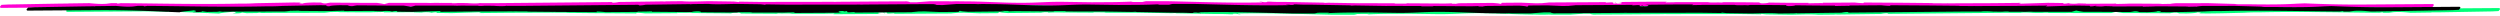 <svg xmlns="http://www.w3.org/2000/svg" xmlns:xlink="http://www.w3.org/1999/xlink" viewBox="0 0 1920 12.65"><path d="M1868.52 3.1l-57.12.4c-15.33.01-28.08-.38-41.37-.93l-5.85.23c-10.53.68-23.13.71-35.71.49l-8.35.01c-1.73 0-2.98-.11-3.76-.28l-20.36-.6-25.1.06c-1.28.09-2.48.21-3.56.38-.15-.03-.26-.05-.37-.08-.05 0-.09.01-.14.01.12.07.22.15.31.22l-1.46-.02c-1.78.01-3.59.04-5.29.12.11-.07-.52-.14-1.63-.21l-11.67-.1-11.85-.03c-2.91.19-6.83.17-10.04.3a.88.88 0 0 1 .18-.29l-23.53.11.34-.14-6.04-.16c-1.35.26-3.03.42-7.63.09.45-.1 1.13-.18 1.9-.23l-1.95-.04c-.74.21-1.66.4-3.53.4l-.54-.48-8.98-.14-2.7-.02-22.18.7c.49-.22 1.75-.44 1.11-.66l-21.67.22-33.85.13c.03-.02.06-.05.12-.07l-1.42.07-8.91-.05-2.04-.02c.4-.04.7-.08.91-.12l-11.35-.12-.26.03.09-.03c-.31 0-.63-.01-.94-.01l-8.51-.09c-.19 0-.38 0-.56-.01l-32.55-.21c.83.1 1.15.25.18.48-2.17-.04-4.36-.23-6.39-.46l-24.8.18c.19.09.32.2.36.31l-1.42-.08-6.33.09c-.14 0-.28 0-.42.01a54.76 54.76 0 0 1-2.95.04h-.1c-.05-.11.01-.21.18-.31l-4.25.01c-8.88.01-17.49-.11-26.14-.23-.91.23-1.15.54-5.39.62-2.25-.24-1.94-.53-1.94-.72l-8.32-.09-19.3-.11c-.37.1-.9.2-1.7.3-2.84-.31-8.41.25-10.15-.33-3.48 0-6.97-.01-10.45-.01l-14.7.02c-.26.02-.52.05-.79.06l-6.87.13 1.07-.51c-10.42-.05-20.97.07-31.29.17l-5.77.05c3.26.26 3.14.92 1.04 1.22a44.33 44.33 0 0 1-2.01.04l-1.36-.8c-2.13.48 2.35.39.44.79-.73-.02-1.48-.07-2.24-.15l.08-.69-1.41.01c.44-.1.97-.19 1.56-.26l-5.5.29h-.48c-.14-.14.18-.25.57-.37l-44.18.27c-1.23.22-3.31.29-5.26.55l-4.89.07-11.57-.49-14.09.12c-1.32.24.26.46-1.28.77-.16 0-.31 0-.47.01-.62-.4-4.22-.54-5.72-.7l-27.09.28-1.05.04c.86.16 1.77.27 2.27.38l-4.93-.06c-.4-.1-.6-.2-.49-.3l.21-.02h-.45c-3.64.2-7.52.21-11.49.1l-2.85.02-6.51-.06-13.21-.08-.92.24c-2.89 0-5.77-.01-8.66-.02-.21-.14.3-.21 1.02-.25l-23.12-.02-5.32.01-23.53-.38-2.58.14-1.03-.21-29.33-.54c-4.09.04-8.02.01-11.41-.19l-2.81-.04.41.28c-2.95.45-3.75-.17-5.71-.36-.16 0-.32 0-.47-.01.47.36 3.37.42 1.44.68-23.5.52-48.3-.41-72.59-.95h-3.19c-4.36-.01-8.58 0-12.75.03a15.54 15.54 0 0 0-2.49.57l-9.14.05 1.6-.41c-9.24.5-18.67.54-28.07.52l-3.1.06-22.5-.33c-9.83-.09-14.94.36-23.62.63-6.43.21-13.46.13-19.87-.04l-20.33-.73-.75-.02c-.98-.01-1.92-.04-2.84-.08l-6.17-.11a16.54 16.54 0 0 1-2.8-.03l-6.49-.04c-1.65.08-3.37.12-4.75.02l.2-.04h-.04l-15.05.02-10.29.78-4.73-.02c-.31-.28-1.23-.51-2.51-.7l-16.54.07-36.54.26-2.58.09c-.16-.02-.34-.04-.51-.07l-56.25.08h-.27l-2.24-.02-13.86-.2-.23.37c-1.23-.18-2.53-.32-3.88-.44L544.47.9c-8.13.19-15.84.51-20.76.01l-11.9.12a65.4 65.4 0 0 0-2.2.18l.04-.15-25.94.36-8.35.1c-1.35.31-2.85.53-4.78.55l-.77-.48-87.18.8c-4.82.01-9.62 0-14.42-.01l-.77.14c-2.3.19-5.99.08-8.8-.18l-6.99-.04c-1.34.15-2.95.22-4.63.12-.1-.06-.11-.11-.08-.15l-13.35-.06c-1.95.09-3.84.12-5.85-.01l-29.08-.01a87.1 87.1 0 0 1-3.59.97c-1.54-.37-3.56-.69-5.61-.96-3.8 0-7.61 0-11.41-.01l-24.2-.17c-1.2.15-2.28.33-3.21.55-2.72.18-3.24-.36-4.2-.62l-6-.04c-3.87.12-7.24.31-7.95.84-7.21-.46 4.05-.95-5.85-.78l.39-.09-30.38.58c-3.7.22-7.55.36-11.71.29l-5.02.1c-29.61.53-57.88-.2-87.13-.42-.71.12-1.49.24-2.45.35l-.66-.37-4.15-.02-3.9.51c-4.67.32-8.77-.08-13.07-.48l-16.21.22.31.11c-2.07-.05-5.21.01-7.99.04L5.5 3.47c0 .01.01.01.01.02l-4.38.23c-.49.8-1.96 1.61-.49 2.33l57.12-.4c18.61-.01 33.42.56 50.03 1.3a.97.97 0 0 1 .17.01l1.71-.13a13.9 13.9 0 0 1-.82.17l8.53.36c2.12-.7 7.66-.97 10.91-1.53 3.67.68 1.18 1.01-.58 1.44l4.49-.1c1.83-.17 3.21-.35 2.38-.67l3.97.55 7.82-.11c.61-.05 1.24-.14 1.88-.28a31.81 31.81 0 0 1 1.85.24l8.85-.08c1.57-.05 2.67-.05 3.45-.02l35.89-.11c1.28-.09 2.48-.21 3.56-.38.15.03.26.05.37.08.05 0 .09-.01.14-.01-.12-.07-.22-.15-.31-.22l1.46.02c1.78-.01 3.59-.04 5.29-.12-.11.07.52.14 1.63.21l11.67.1 11.85.03c2.91-.19 6.83-.17 10.04-.3a.88.88 0 0 1-.18.29l23.53-.11-.34.14 6.04.16c1.35-.26 3.03-.42 7.63-.09-.45.1-1.13.18-1.9.23l1.95.04c.74-.21 1.66-.4 3.53-.4l.54.48 8.98.14 2.7.02 22.18-.7c-.49.22-1.75.44-1.11.66l21.67-.22 33.85-.13c-.03.02-.06.05-.12.07l1.42-.07 8.91.05 2.04.02c-.4.04-.7.08-.91.12l11.35.12.26-.03-.09.03.94.01 8.51.09c.19 0 .38 0 .56.01l32.55.21c-.83-.1-1.15-.25-.18-.48 2.17.04 4.36.23 6.39.46l24.8-.18c-.19-.09-.32-.2-.36-.31l1.42.08 6.33-.09c.14 0 .28 0 .42-.01a54.76 54.76 0 0 1 2.95-.04h.1c.05.11-.01.21-.18.31l4.25-.01 26.14.23c.91-.23 1.15-.54 5.39-.62 2.25.24 1.94.53 1.95.72l8.32.09 19.3.11c.37-.1.9-.2 1.7-.3 2.84.31 8.41-.25 10.15.33l10.45.01 14.7-.02c.26-.02.52-.05.79-.06 2.37-.01 4.74-.06 6.87-.13l-1.07.51 31.29-.17 5.77-.05c-3.26-.26-3.14-.92-1.04-1.22a44.33 44.33 0 0 1 2.01-.04l1.36.8c2.13-.48-2.35-.39-.44-.79.73.02 1.48.07 2.24.15l-.08.69 1.41-.01c-.44.1-.97.19-1.56.26l5.5-.29h.48c.14.14-.18.25-.57.37l44.18-.27c1.23-.22 3.31-.29 5.26-.55l4.89-.07 11.57.49 14.09-.12c1.32-.24-.26-.46 1.28-.77.16 0 .31 0 .47-.01.62.4 4.22.54 5.72.7l27.09-.28 1.05-.04c-.86-.16-1.77-.27-2.27-.38l4.93.06c.4.1.6.2.49.3l-.21.02h.45c3.64-.2 7.52-.21 11.49-.1l2.85-.02 6.51.06 13.21.08.92-.24 8.66.02c.21.14-.3.21-1.02.25l23.12.02 5.32-.01 23.53.38 2.58-.14 1.03.21 29.33.54c4.09-.04 8.02-.01 11.41.19l2.81.04-.41-.28c2.95-.45 3.75.17 5.71.36a7.37 7.37 0 0 1 .47.01c-.47-.36-3.37-.42-1.44-.68 23.5-.52 48.3.41 72.59.95h3.19l12.75-.03a15.54 15.54 0 0 0 2.49-.57l9.14-.05-1.6.41c9.24-.5 18.67-.54 28.07-.52l3.1-.06 22.5.33c9.83.09 14.94-.36 23.62-.63 6.43-.21 13.46-.13 19.87.04l20.33.73.75.02c.98.01 1.92.04 2.84.08l6.17.11a16.54 16.54 0 0 1 2.8.03l6.49.04c1.65-.08 3.37-.12 4.75-.02l-.19.03h.04l15.05-.02 10.29-.78 4.73.02c.31.28 1.23.51 2.51.7l16.54-.07 36.54-.26 2.58-.09c.16.02.34.04.51.07l56.25-.08h.27l2.24.02 13.86.2.23-.37c1.23.18 2.53.32 3.88.44l19.01.28c8.13-.19 15.84-.51 20.76-.01l11.9-.12a65.4 65.4 0 0 0 2.2-.18l-.04.15 25.94-.36 8.35-.1c1.35-.31 2.85-.53 4.78-.55l.77.48 87.18-.8 14.42.01.77-.14c2.3-.19 5.99-.08 8.8.18l6.99.04c1.34-.15 2.95-.22 4.63-.12.1.06.11.11.08.15l13.35.06c1.95-.09 3.84-.12 5.85.01l29.08.01a87.1 87.1 0 0 1 3.59-.97c1.54.37 3.56.69 5.61.96l11.41.01 24.2.17c1.2-.15 2.28-.33 3.21-.55 2.72-.18 3.24.36 4.2.62l6 .04c3.87-.12 7.24-.31 7.95-.84 7.21.46-4.05.95 5.85.78l-.39.09c10.24-.04 20.33-.31 30.38-.58 3.7-.22 7.55-.36 11.71-.29l5.02-.1c29.61-.53 57.88.2 87.13.42.71-.12 1.49-.24 2.45-.35l.66.37 4.15.02 3.89-.52c4.67-.32 8.77.08 13.07.48l16.21-.22-.31-.11c2.07.05 5.21-.01 7.99-.04l39.16-.69c0-.01-.01-.01-.01-.02l4.39-.23c.45-.79 1.92-1.6.45-2.32z" fill="#ff00d3"/><path d="M1919.36 6.18l-57.12.4c-15.33.01-28.08-.38-41.37-.93l-5.85.23c-10.53.68-23.13.71-35.71.49l-8.35.01c-1.73 0-2.98-.11-3.76-.28l-20.36-.6-25.1.06c-1.28.09-2.48.21-3.56.38-.15-.03-.26-.05-.37-.08-.05 0-.09.01-.14.01.12.07.22.15.31.22l-1.46-.02c-1.78.01-3.59.04-5.29.12.11-.07-.52-.14-1.63-.21l-11.67-.1-11.85-.03c-2.91.19-6.83.17-10.04.3a.88.88 0 0 1 .18-.29l-23.53.11.34-.14-6.04-.16c-1.35.26-3.03.42-7.63.09.45-.1 1.13-.18 1.9-.23l-1.95-.04c-.74.21-1.66.4-3.53.4l-.54-.48-8.98-.14-2.7-.02-22.18.7c.49-.22 1.75-.44 1.11-.66l-21.67.22-33.85.13c.03-.02.06-.05.12-.07l-1.42.07-8.91-.05-2.04-.02c.4-.04.7-.08.91-.12l-11.35-.12-.26.03.09-.03c-.31 0-.63-.01-.94-.01l-8.51-.09c-.19 0-.38 0-.56-.01l-32.55-.21c.83.1 1.15.25.18.48-2.17-.04-4.36-.23-6.39-.46l-24.8.18c.19.09.32.2.36.31l-1.42-.08-6.33.09c-.14 0-.28 0-.42.01a54.76 54.76 0 0 1-2.95.04h-.1c-.05-.11.01-.21.18-.31l-4.25.01c-8.87.01-17.49-.11-26.14-.23-.91.23-1.15.54-5.39.62-2.25-.24-1.94-.53-1.95-.72l-8.32-.09-19.3-.11c-.37.1-.9.2-1.7.3-2.84-.31-8.41.25-10.15-.33-3.48 0-6.97-.01-10.45-.01l-14.7.02c-.26.02-.52.05-.79.06l-6.87.13 1.07-.51c-10.42-.05-20.97.07-31.29.17l-5.77.05c3.26.26 3.14.92 1.04 1.22a44.33 44.33 0 0 1-2.01.04l-1.36-.8c-2.13.48 2.35.39.44.79-.73-.02-1.48-.07-2.24-.15l.08-.69-1.41.01c.44-.1.97-.19 1.56-.26l-5.5.29h-.48c-.14-.14.18-.25.57-.37l-44.18.27c-1.23.22-3.31.29-5.26.55l-4.89.07-11.57-.49-14.09.12c-1.32.24.26.46-1.28.77-.16 0-.31 0-.47.01-.62-.4-4.22-.54-5.72-.7l-27.09.28-1.05.04c.86.16 1.77.27 2.27.38l-4.93-.06c-.4-.1-.6-.2-.49-.3l.21-.02h-.45c-3.64.2-7.52.21-11.49.1l-2.85.02-6.51-.06-13.21-.08-.92.24c-2.89 0-5.77-.01-8.66-.02-.21-.14.3-.21 1.02-.25l-23.12-.02-5.32.01-23.53-.38-2.58.14-1.03-.21-29.33-.54c-4.09.04-8.02.01-11.41-.19l-2.81-.04.41.28c-2.95.45-3.75-.17-5.71-.36-.16 0-.32 0-.47-.01.47.36 3.37.42 1.44.68-23.5.52-48.3-.41-72.59-.95h-3.19c-4.36-.01-8.58 0-12.75.03a15.54 15.54 0 0 0-2.49.57l-9.14.05 1.6-.41c-9.24.5-18.67.54-28.07.52l-3.1.06-22.5-.33c-9.83-.09-14.94.36-23.62.63-6.43.21-13.46.13-19.87-.04l-20.33-.73-.75-.02c-.98-.01-1.92-.04-2.84-.08l-6.17-.11a16.54 16.54 0 0 1-2.8-.03l-6.49-.04c-1.65.08-3.37.12-4.75.02l.19-.03h-.04l-15.05.02-10.29.78-4.73-.02c-.31-.28-1.23-.51-2.51-.7l-16.54.07-36.54.26-2.58.09c-.16-.02-.34-.04-.51-.07l-56.25.08h-.27l-2.24-.02-13.86-.2-.23.37c-1.23-.18-2.53-.32-3.88-.44l-19.01-.28c-8.13.19-15.84.51-20.76.01l-11.9.12a65.4 65.4 0 0 0-2.2.18l.04-.15-25.94.36-8.35.1c-1.35.31-2.85.53-4.78.55l-.77-.48-87.18.8c-4.82.01-9.62 0-14.42-.01l-.77.14c-2.3.19-5.99.08-8.8-.18l-6.99-.04c-1.34.15-2.95.22-4.63.12-.1-.06-.11-.11-.08-.15l-13.35-.06c-1.95.09-3.84.12-5.85-.01l-29.08-.01a87.1 87.1 0 0 1-3.59.97c-1.54-.37-3.56-.69-5.61-.96-3.8 0-7.61 0-11.41-.01l-24.2-.17c-1.2.15-2.28.33-3.21.55-2.72.18-3.24-.36-4.2-.62l-6-.04c-3.87.12-7.24.31-7.95.84-7.21-.46 4.05-.95-5.85-.78l.39-.09-30.38.58c-3.7.22-7.55.36-11.71.29l-5.02.1c-29.61.53-57.88-.2-87.13-.42-.71.12-1.49.24-2.45.35l-.66-.37-4.15-.02-3.89.52c-4.67.32-8.77-.08-13.07-.48l-16.21.22.31.11c-2.07-.05-5.21.01-7.99.04l-39.16.66c0 .01.01.01.01.02l-4.38.23c-.49.8-1.96 1.61-.49 2.33l57.12-.4c18.61-.01 33.42.56 50.03 1.3a.97.97 0 0 1 .17.01l1.71-.13a13.9 13.9 0 0 1-.82.17l8.53.36c2.12-.7 7.66-.97 10.91-1.53 3.67.68 1.18 1.01-.58 1.44l4.49-.1c1.83-.17 3.21-.35 2.38-.67l3.97.55 7.82-.11c.61-.05 1.24-.14 1.88-.28a31.81 31.81 0 0 1 1.85.24l8.85-.08c1.57-.05 2.67-.05 3.45-.02l35.89-.11c1.28-.09 2.48-.21 3.56-.38.15.03.26.05.37.08.05 0 .09-.01.14-.01-.12-.07-.22-.15-.31-.22l1.46.02c1.78-.01 3.59-.04 5.29-.12-.11.07.52.14 1.63.21l11.67.1 11.85.03c2.91-.19 6.83-.17 10.04-.3a.88.88 0 0 1-.18.29l23.53-.11-.34.14 6.04.16c1.35-.26 3.03-.42 7.63-.09-.45.1-1.13.18-1.9.23l1.95.04c.74-.21 1.66-.4 3.53-.4l.54.48 8.98.14 2.7.02 22.18-.7c-.49.22-1.75.44-1.11.66l21.67-.22 33.85-.13c-.03.02-.06.05-.12.07l1.42-.07 8.91.05 2.04.02c-.4.04-.7.08-.91.12l11.35.12.26-.03-.09.03.94.01 8.51.09c.19 0 .38 0 .56.01l32.55.21c-.83-.1-1.15-.25-.18-.48 2.17.04 4.36.23 6.39.46l24.8-.18c-.19-.09-.32-.2-.36-.31l1.42.08 6.33-.09c.14 0 .28 0 .42-.01a54.76 54.76 0 0 1 2.95-.04h.1c.05.11-.01.21-.18.31l4.25-.01 26.14.23c.91-.23 1.15-.54 5.39-.62 2.25.24 1.94.53 1.95.72l8.32.09 19.3.11c.37-.1.9-.2 1.7-.3 2.84.31 8.41-.25 10.15.33l10.45.01 14.7-.02c.26-.02.52-.05.79-.06 2.37-.01 4.74-.06 6.87-.13l-1.07.51 31.29-.17 5.77-.05c-3.26-.26-3.14-.92-1.04-1.22a44.33 44.33 0 0 1 2.01-.04l1.36.8c2.13-.48-2.35-.39-.44-.79.73.02 1.48.07 2.24.15l-.08.69 1.41-.01c-.44.1-.97.19-1.56.26l5.5-.29h.48c.14.14-.18.25-.57.37l44.18-.27c1.23-.22 3.31-.29 5.26-.55l4.89-.07 11.57.49 14.09-.12c1.32-.24-.26-.46 1.28-.77.16 0 .31 0 .47-.01.62.4 4.22.54 5.72.7l27.09-.28 1.05-.04c-.86-.16-1.77-.27-2.27-.38l4.93.06c.4.1.6.2.49.3l-.21.02h.45c3.64-.2 7.52-.21 11.49-.1l2.85-.02 6.51.06 13.21.08.92-.24 8.66.02c.21.14-.3.21-1.02.25l23.12.02 5.32-.01 23.53.38 2.58-.14 1.03.21 29.33.54c4.09-.04 8.02-.01 11.41.19l2.81.04-.41-.28c2.95-.45 3.75.17 5.71.36a7.37 7.37 0 0 1 .47.01c-.47-.36-3.37-.42-1.44-.68 23.5-.52 48.3.41 72.59.95h3.19l12.75-.03a15.54 15.54 0 0 0 2.49-.57l9.14-.05-1.6.41c9.24-.5 18.67-.54 28.07-.52l3.1-.06 22.5.33c9.83.09 14.94-.36 23.62-.63 6.43-.21 13.46-.13 19.87.04l20.33.73.75.02c.98.01 1.92.04 2.84.08l6.17.11a16.54 16.54 0 0 1 2.8.03l6.49.04c1.65-.08 3.37-.12 4.75-.02l-.19.03h.04l15.05-.02 10.29-.78 4.73.02c.31.28 1.23.51 2.51.7l16.54-.07 36.54-.26 2.58-.09c.16.02.34.04.51.07l56.25-.08h.27l2.24.02 13.86.2.23-.37c1.23.18 2.53.32 3.88.44l19.01.28c8.13-.19 15.84-.51 20.76-.01l11.9-.12a65.4 65.4 0 0 0 2.2-.18l-.04.15 25.94-.36 8.35-.1c1.35-.31 2.85-.53 4.78-.55l.77.48 87.18-.8 14.42.01.77-.14c2.3-.19 5.99-.08 8.8.18l6.99.04c1.34-.15 2.95-.22 4.63-.12.1.06.11.11.08.15l13.35.06c1.95-.09 3.84-.12 5.85.01l29.08.01c1.38-.4 2.74-.77 3.59-.97 1.54.37 3.56.69 5.61.96l11.41.01 24.2.17c1.2-.15 2.28-.33 3.21-.55 2.72-.18 3.24.36 4.2.62l6 .04c3.87-.12 7.24-.31 7.95-.84 7.21.46-4.05.95 5.85.78l-.39.09c10.24-.04 20.33-.31 30.38-.58 3.7-.22 7.55-.36 11.71-.29l5.02-.1c29.61-.53 57.88.2 87.13.42.71-.12 1.49-.24 2.45-.35l.66.37 4.15.02 3.89-.52c4.67-.32 8.77.08 13.07.48l16.21-.22-.31-.11c2.07.05 5.21-.01 7.99-.04l39.17-.69c0-.01-.01-.01-.01-.02l4.39-.23c.45-.79 1.91-1.6.44-2.32z" fill="#00ff79"/><path d="M1888.94 5.2l-57.12.4c-15.33.01-28.08-.38-41.37-.93l-5.85.23c-10.53.68-23.13.71-35.71.49l-8.35.01c-1.73 0-2.98-.11-3.76-.28l-20.36-.6-25.1.06c-1.28.09-2.48.21-3.56.38-.15-.03-.26-.05-.37-.08-.05 0-.09.01-.14.01.12.07.22.15.31.22l-1.46-.02c-1.78.01-3.59.04-5.29.12.11-.07-.52-.14-1.63-.21l-11.67-.1-11.85-.03c-2.91.19-6.83.17-10.04.3a.88.88 0 0 1 .18-.29l-23.53.11.34-.14-6.04-.16c-1.35.26-3.03.42-7.63.09.45-.1 1.13-.18 1.9-.23l-1.95-.04c-.74.21-1.66.4-3.53.4l-.54-.48-8.98-.14-2.7-.02-22.18.7c.49-.22 1.75-.44 1.11-.66l-21.67.22-33.85.13c.03-.02.06-.05.12-.07l-1.42.07-8.91-.05-2.04-.02c.4-.04.7-.08.91-.12l-11.35-.12-.26.03.09-.03c-.31 0-.63-.01-.94-.01l-8.51-.09c-.19 0-.38 0-.56-.01l-32.55-.21c.83.1 1.15.25.18.48-2.17-.04-4.36-.23-6.39-.46l-24.8.18c.19.09.32.2.36.31l-1.42-.08-6.33.09c-.14 0-.28 0-.42.01a54.76 54.76 0 0 1-2.95.04h-.1c-.05-.11.01-.21.18-.31l-4.25.01c-8.88.01-17.49-.11-26.14-.23-.91.23-1.15.54-5.39.62-2.25-.24-1.94-.53-1.94-.72l-8.32-.09-19.3-.11c-.37.1-.9.2-1.7.3-2.84-.31-8.41.25-10.15-.33-3.48 0-6.97-.01-10.45-.01l-14.7.02c-.26.02-.52.05-.79.06l-6.87.13 1.07-.51c-10.42-.05-20.97.07-31.29.17l-5.77.05c3.26.26 3.14.92 1.04 1.22a44.33 44.33 0 0 1-2.01.04l-1.36-.8c-2.13.48 2.35.39.44.79-.73-.02-1.48-.07-2.24-.15l.08-.69-1.41.01c.44-.1.97-.19 1.56-.26l-5.5.29h-.48c-.14-.14.18-.25.57-.37l-44.18.27c-1.23.22-3.31.29-5.26.55l-4.89.07-11.57-.49-14.09.12c-1.32.24.26.46-1.28.77-.16 0-.31 0-.47.01-.62-.4-4.22-.54-5.72-.7l-27.09.28-1.05.04c.86.16 1.77.27 2.27.38l-4.93-.06c-.4-.1-.6-.2-.49-.3l.21-.02h-.45c-3.64.2-7.52.21-11.49.1l-2.85.02-6.51-.06-13.21-.08-.92.24c-2.89 0-5.77-.01-8.66-.02-.21-.14.3-.21 1.02-.25l-23.12-.02-5.32.01-23.53-.38-2.58.14-1.03-.21-29.33-.54c-4.09.04-8.02.01-11.41-.19l-2.81-.04.41.28c-2.95.45-3.75-.17-5.71-.36-.16 0-.32 0-.47-.01.47.36 3.37.42 1.44.68-23.5.52-48.3-.41-72.59-.95h-3.19c-4.36-.01-8.58 0-12.75.03a15.54 15.54 0 0 0-2.49.57l-9.14.05 1.6-.41c-9.24.5-18.67.54-28.07.52l-3.1.06-22.5-.33c-9.83-.09-14.94.36-23.62.63-6.43.21-13.46.13-19.87-.04l-20.33-.73-.75-.02c-.98-.01-1.92-.04-2.84-.08l-6.17-.11a16.54 16.54 0 0 1-2.8-.03l-6.49-.04c-1.65.08-3.37.12-4.75.02l.19-.03h-.04l-15.05.02-10.29.78-4.73-.02c-.31-.28-1.23-.51-2.51-.7l-16.54.07-36.54.26-2.58.09c-.16-.02-.34-.04-.51-.07l-56.25.07h-.27l-2.24-.02-13.86-.2-.23.37c-1.23-.18-2.53-.32-3.88-.44L564.88 3c-8.13.19-15.84.51-20.76.01l-11.9.12a65.4 65.4 0 0 0-2.2.18l.04-.15-25.94.36-8.35.1c-1.35.31-2.85.53-4.78.55l-.77-.48-87.18.8c-4.82.01-9.62 0-14.42-.01l-.77.14c-2.3.19-5.99.08-8.8-.18l-6.99-.04c-1.34.15-2.95.22-4.63.12-.1-.06-.11-.11-.08-.15L354 4.31c-1.95.09-3.84.12-5.85-.01l-29.08-.01a87.1 87.1 0 0 1-3.59.97c-1.54-.37-3.56-.69-5.61-.96-3.8 0-7.61 0-11.41-.01l-24.2-.17c-1.2.15-2.28.33-3.21.55-2.72.18-3.24-.36-4.2-.62l-6-.04c-3.87.12-7.24.31-7.95.84-7.21-.46 4.05-.95-5.85-.78l.39-.09-30.38.58c-3.7.22-7.55.36-11.71.29l-5.02.1c-29.61.53-57.88-.2-87.13-.42-.71.12-1.49.24-2.45.35l-.66-.37-4.15-.02-3.89.52c-4.67.32-8.77-.08-13.07-.48l-16.21.22.31.11c-2.07-.05-5.21.01-7.99.04l-39.17.67c0 .01.01.01.01.02l-4.39.23c-.49.8-1.96 1.61-.49 2.33l57.12-.4c18.61-.01 33.42.56 50.03 1.3a.97.97 0 0 1 .17.01l1.71-.13a13.9 13.9 0 0 1-.82.17l8.53.36c2.12-.7 7.66-.97 10.91-1.53 3.67.68 1.18 1.01-.58 1.44l4.49-.1c1.83-.17 3.21-.35 2.38-.67l3.97.55 7.82-.11c.61-.05 1.24-.14 1.88-.28a31.81 31.81 0 0 1 1.85.24l8.85-.08c1.57-.05 2.67-.05 3.45-.02l35.89-.11c1.28-.09 2.48-.21 3.56-.38.15.03.26.05.37.08.05 0 .09-.01.14-.01-.12-.07-.22-.15-.31-.22l1.46.02c1.78-.01 3.59-.04 5.29-.12-.11.07.52.14 1.63.21l11.67.1 11.85.03c2.91-.19 6.83-.17 10.04-.3a.88.88 0 0 1-.18.29l23.53-.11-.34.14 6.04.16c1.35-.26 3.03-.42 7.63-.09-.45.1-1.13.18-1.9.23l1.95.04c.74-.21 1.66-.4 3.53-.4l.54.48 8.98.14 2.7.02 22.18-.7c-.49.22-1.75.44-1.11.66l21.67-.22 33.85-.13c-.03.02-.06.05-.12.07l1.42-.07 8.91.05 2.04.02c-.4.04-.7.08-.91.12l11.35.12.26-.03-.09.03.94.01 8.51.09c.19 0 .38 0 .56.01l32.55.21c-.83-.1-1.15-.25-.18-.48 2.17.04 4.36.23 6.39.46l24.8-.18c-.19-.09-.32-.2-.36-.31l1.42.08 6.33-.09c.14 0 .28 0 .42-.01a54.76 54.76 0 0 1 2.95-.04h.1c.05.11-.01.21-.18.31l4.25-.01 26.14.23c.91-.23 1.15-.54 5.39-.62 2.25.24 1.94.53 1.95.72l8.32.09 19.3.11c.37-.1.9-.2 1.7-.3 2.84.31 8.41-.25 10.15.33l10.45.01 14.7-.02c.26-.02.52-.05.79-.06 2.37-.01 4.74-.06 6.87-.13l-1.07.51 31.29-.17 5.77-.05c-3.26-.26-3.14-.92-1.04-1.22a44.33 44.33 0 0 1 2.01-.04l1.36.8c2.13-.48-2.35-.39-.44-.79.73.02 1.48.07 2.24.15l-.08.69 1.41-.01c-.44.1-.97.19-1.56.26l5.5-.29h.48c.14.14-.18.25-.57.37l44.18-.27c1.23-.22 3.31-.29 5.26-.55l4.89-.07 11.57.49 14.09-.12c1.32-.24-.26-.46 1.28-.77.16 0 .31 0 .47-.01.62.4 4.22.54 5.72.7l27.09-.28 1.05-.04c-.86-.16-1.77-.27-2.27-.38l4.93.06c.4.1.6.2.49.3l-.21.02h.45c3.64-.2 7.52-.21 11.49-.1l2.85-.02 6.51.06 13.21.08.92-.24 8.66.02c.21.14-.3.21-1.02.25l23.12.02 5.32-.01 23.53.38 2.58-.14 1.03.21 29.33.54c4.09-.04 8.02-.01 11.41.19l2.81.04-.41-.28c2.95-.45 3.75.17 5.71.36.16 0 .31 0 .47.01-.47-.36-3.37-.42-1.44-.68 23.5-.52 48.3.41 72.59.95h3.19l12.75-.03a15.54 15.54 0 0 0 2.49-.57l9.14-.05-1.6.41c9.24-.5 18.67-.54 28.07-.52l3.1-.06 22.5.33c9.83.09 14.94-.36 23.62-.63 6.43-.21 13.46-.13 19.87.04l20.33.73.75.02c.98.01 1.92.04 2.84.08l6.17.11a16.54 16.54 0 0 1 2.8.03l6.49.04c1.65-.08 3.37-.12 4.75-.02l-.19.03h.04l15.05-.02L1186 9.5l4.73.02c.31.28 1.23.51 2.51.7l16.54-.07 36.54-.26 2.58-.09c.16.02.34.04.51.07l56.25-.08h.27l2.24.02 13.86.2.23-.37c1.23.18 2.53.32 3.88.44l19.01.28c8.13-.19 15.84-.51 20.76-.01l11.9-.12a65.4 65.4 0 0 0 2.2-.18l-.04.15 25.94-.36 8.35-.1c1.35-.31 2.85-.53 4.78-.55l.77.48 87.18-.8 14.42.01.77-.14c2.3-.19 5.99-.08 8.8.18l6.99.04c1.34-.15 2.95-.22 4.63-.12.1.06.11.11.08.15l13.35.06c1.95-.09 3.84-.12 5.85.01l29.08.01a87.1 87.1 0 0 1 3.59-.97c1.54.37 3.56.69 5.61.96l11.41.01 24.2.17c1.2-.15 2.28-.33 3.21-.55 2.72-.18 3.24.36 4.2.62l6 .04c3.87-.12 7.24-.31 7.95-.84 7.21.46-4.05.95 5.85.78l-.39.09c10.24-.04 20.33-.31 30.38-.58 3.7-.22 7.55-.36 11.71-.29l5.02-.1c29.61-.53 57.88.2 87.13.42.71-.12 1.49-.24 2.45-.35l.66.37 4.15.02 3.89-.52c4.67-.32 8.77.08 13.07.48l16.21-.22-.31-.11c2.07.05 5.21-.01 7.99-.04l39.16-.69c0-.01-.01-.01-.01-.02l4.39-.23c.46-.8 1.93-1.61.46-2.32z"/><path d="M338.66 2.01l.39-.07v.05l-.39.02zm8.23-.31l.26.02h-.26c.01-.01 0-.02 0-.02z" fill="#202020"/><g opacity=".23"><defs><path id="A" d="M100.59 780.46H2109.7v1097.41H100.59z" opacity=".23"/></defs><clipPath id="B"><use xlink:href="#A"/></clipPath><g clip-path="url(#B)"><path d="M1664.9-203.37c-7.12 34.17-1.36 72.32-11.86 105.45-8.41 26.55-36.08 41.77-72.43 55.15 3.26 4.8 6.17 9.5 8.48 14.03 29.74 30.05 23.9 52.26 5.34 70.17-1.38 4.88-2.92 9.7-4.51 14.49-.99 2.98-7.64 3.16-16.68 1.66-14.16 9.02-30.09 16.98-43.32 24.59-3.21 14.93-7.39 29.59-11.23 44.34 3.81 3.72 9.43 7.89 17.79 12.73-1.53-.23-3.02-.5-4.47-.78.17.14.31.28.47.42l11.85 3.35c-.67.71-1.39 1.4-2.04 2.12-.45 3.26.03 6.88 3.02 11.14-3.85-1.48-7.8-1.6-11.87-.82-4.65 5.87-8.8 11.93-12.18 18.3-3.42 6.43-6.2 13.07-8.58 19.84 8.18 8.3 4.93 14.73 9.78 22.47l-14.92-5.32c-3.48 13.86-5.73 28.13-7.98 42.4l-7.23-3.05c-4.08 2.49-8.09 5-11.98 7.58 12.84 6.85 20.08 12.47.41 14.76-5.15-2.57-8.61-5.04-11.04-7.3l-3.4 2.6c10.34 4.86 20.02 9.85 18.95 13.06l-25.57-7.48c-4.63 4.15-8.8 8.49-12.27 13.13-1.03 1.38-1.97 2.79-2.85 4.22 9.39 16.88 22.43 35.54 24.03 50.46-11.02-4.6-22.05-10.68-34.11-13.48-.9 13.65-.15 27.81-.78 41.24-1.01 21.35-4.37 41.74-12.75 60.59a79.34 79.34 0 0 1-3.65-1.45c.81 1.27 1.7 2.45 2.62 3.6-2.3 4.91-4.86 9.75-7.92 14.43-.7 1.07-1.47 2.12-2.2 3.18-2.04-1.45-3.89-2.64-5.52-3.58l-12.78 17.5 1.24.91c-.49-.23-.96-.43-1.44-.65l-1.06 1.46-9.66 13.09c-.21.29-.41.58-.64.86-12.33 16.61-24.27 33.48-29.92 52.38 5.98.41 13.63 2.32 25.09 8-3.52 2.98-14.66 3.48-27.75 3.01-2.78 14.94-3.12 30.63-4.54 45.99 4.89 1.27 10.54 2.89 16.44 4.78-1.59.38-3.07.81-4.84 1.12l1.03 12.46.06.83c1.6 2.2 1.45 4.07.42 5.79a1.21 1.21 0 0 0 .01.19c-5.64-1.78-11.07-3.7-15.93-5.65-.53 2.54-1.06 5.08-1.77 7.56-4.44 15.52-15.62 28.31-26.96 41.1 11.47 5.56 27.73 11.43 29.22 20.05-14.02-.36-28.95-5.91-38.72-9.15-3.47 4.13-6.77 8.33-9.69 12.71-6.71 10.06-12.16 20.58-16.92 31.33 5.17 2.42 10.22 5.12 14.99 8.24-17.78-.47 8.31 18.87-23.07 11.76-2.2 5.94-4.27 11.92-6.31 17.92-2.88 8.47-5.21 17.07-7.19 25.76 1.15.88 2.1 1.7 2.9 2.49-.66 4.31.45 9.23 3 14.16l-26.02-10.7c-8.5 17.14-8.54 37.31-8.84 56.99-.06 3.66-.27 7.27-.44 10.9 15.51-1.09 50.31 10.71 64.67 19.52.98 1.59 1.33 2.98.72 4.08l-42.96-11.68c24.05 12.09 21.79 2.75 41.55 12.97-1.67.85-4.63 1.29-9.39 1.16L1242.84 862l-.17 2.64c-5.21-2.57-9.65-5.06-12.56-7.16l12.08 14.54-.06.9c-7.41-2.2-12.89-4.64-19.06-7.43-2.39 27.37-7.07 54.04-11.35 80.83 10.68 5.91 13.12 10.7 26.02 18.73.15 3.17.37 6.36.63 9.58-10.14 3.68-22.58 6.94-32.22 11.43-.9 8.7-1.48 17.5-1.85 26.36 11.76 6.44 24.36 7.6 39.48 15.59v.9c-21.42-5.94-30.53-2.08-39.95-2.34l-.68 51.66 1.6 2.54c8.9 1.32 15.23 1.67 21.16 2.69-1.92 2.51-3.9 5-5.95 7.47-5.27-.99-10.85-2.46-15.95-4.36l-1.06-.75-.03.84c8.61 9.84 6.5 16.57-1.11 21.64-.13 1.78-.39 3.51-.54 5.28-2.51 3.32-4.92 6.68-7 10.14-4.22 7.02-8.05 14.18-11.62 21.44l11.83 5.69c-1.71 4.96-3.73 9.81-6.05 14.57-7.23-2.01-10.62-4.11-12.34-6.06-5.57 12.9-10.33 26.09-14.48 39.46-.96 3.08-1.79 6.2-2.68 9.29-10.29 11.67-21.76 22.88-33.64 33.88 1.46 2.1 3.37 4.37 5.95 6.91-4.1-.74-7.89-1.34-11.45-1.84l-45.36 41.08c-.46 7.69-4.03 14.01-16.52 16.35l-3.86 4.1 15.15 4.25c21.83 12.91-11.19 3.46-22.16 3.56-.2.23-.42.46-.62.7 19 5.42 24.09 1.56 36.72 9.45 13.75 49.58-49.13 76.17-91.74 108.52l-1.99 5.45c-2.84 7.41-4.67 14.89-5.56 22.57 7.46 4.48 17.87 9.38 28.4 14.22-1.18 5.48-2.06 11.03-2.53 16.67l-20.39-9.85c20.8 24.62 17.54 41.58 11.15 57.47.5 2.14.86 4.24 1.29 6.36-6.8 12.32-22.2 21.18-30.31 33.01-10.52 15.33 10.06 31.96 19.7 51.78 7.14 14.69-.74 25.53-13.68 33.5-14.06 8.67-34.61 14.24-49.79 22.38-.55.29-.99.62-1.52.92-1.25 1.45-3.12 2.64-5.57 3.58-3.68 2.68-6.76 5.6-9.37 8.7 2.56 2.47 2.51 4.2-3.26 4.27-2.29 3.36-4.16 6.89-5.75 10.53 3.49 4.33 4.3 7.88-1.53 8.59l-1.48-.86c-.01.02-.02.04-.02.06-2.92 8.61-5.47 17.38-7.82 26.23 12.2 10.55 26.37 21.58 35.06 31.38l-4 7.73c-14.88-4.35-27.59-6.83-38.42-7.97l-5.91 29.7c-4.15 21.82-5.37 44.78-7.17 67.6 1.22 2.03 2.34 4.05 3.32 6.05-1.32-.13-2.53-.2-3.79-.29-2.96 34.99-8.02 69.38-27.86 98.47-.05.16-.15.3-.3.42l-2.45 3.47c-5.3 7.16-11.87 13.8-18.68 20.33l19.07 6.78c-10.16-1.02-18.43-1.28-25.2-.96-9.47 8.95-18.82 17.92-25.55 27.92 5.17 17.29 17.47 36.15-11.33 35.99-.61 7.41-.63 15-.29 22.69 2.18 2.18 4.82 4.48 8.3 6.98l-8.07-2.76c.98 16.91 3.29 34.2 3.93 50.99l.68 16.21c15.29 7.68 26.33 14.22 25.97 17.78l-25.5-7.01c2.51 56.15 4.93 113.1-8.15 164.26-2.17 8.5-5.34 16.65-9.02 24.61l6.78 3.72c8.4 7.2.73 11.72-14.67 11.98l-6.19 11.33c6.89 4.86 9.76 8.9 3.9 10.16a100.52 100.52 0 0 1-8.09-2.54c-3.93 7.2-7.73 14.46-11.05 21.89 3.52 4.9 4.05 8.69-4.06 9.86-6.37 16.44-11.63 33.26-16.99 50.04l48.65 23.05c-20.42-3.85-38.01-5.82-53.82-7.16-2.18 6.56-4.44 13.09-6.86 19.57-5.16 13.76-14.13 26.22-22.86 38.75 7.31 4.73 16.1 9.73 26.84 15.07 7.87 7.82-20.86-.73-34.68-3.49-2.04 3.15-3.97 6.34-5.76 9.58 3.88 8.71 12.14 17.91 39.73 28.45-28.47 4.33-47.32-23.5-44.18-3.49l-4.54-2.25c-3.97 18.28 4.72 40.51 13 62.51 9.36 10.21 14.57 19.3 8.66 25.31.99 3.53 1.86 7.02 2.49 10.43 11.04 60.38-43.44 96.4-71.88 142.97 5.7 3.26 11.63 6.72 17.02 10.35l-19.94-5.36c-1.25 2.23-2.41 4.5-3.52 6.78l25.25 15.85c14.36 13.72-9.13 13.75-32.86 14.11-.53 10.24.56 20.93 2.45 31.85l5.73 1.31c-3.68 2.74-2.29 9.21-2.58 14.45 6 26.92 14.47 54.54 13.9 79.63.31.1.61.18.93.28l9.51 11.57c41.67 14.8 83.4 31.49 121.86 41.47 7.12-34.17 1.36-72.32 11.86-105.45 10.21-32.24 48.8-47.78 96.88-63.59.17-.05.33-.11.49-.16-1.61-1.66-3.49-3.38-5.76-5.2 2.31 1.16 5.64 2.82 8.33 4.34 8.22-2.73 16.2-5.5 23.69-8.46-35.69-15.92-46.6-30.18-74.15-45.56 37.65 5.5 53.89 15.66 75.09 26.09-.99-3.19-1.85-6.34-2.6-9.46-7.95-6.15-16.6-11.66-33.56-15.72 20.05 2.11 23.79 1.63 31.01 2.71-.76-5.23-1.21-10.37-1.41-15.44-2.25-1.91-6.39-4.5-13.81-8.19 4.72.11 9.29.48 13.66 1.01.04-5.62.36-11.16.93-16.64-1.81-3.6-1.35-5.56.79-6.34 2.98-21.81 9.26-42.7 14.77-63.82-3.81-3.72-9.43-7.89-17.79-12.73 1.53.23 3.02.5 4.47.78-.17-.14-.31-.28-.47-.42l-11.85-3.35 2.05-2.12c.45-3.26-.03-6.88-3.02-11.14 3.85 1.48 7.8 1.6 11.87.82 4.65-5.87 8.8-11.93 12.18-18.3 3.42-6.43 6.2-13.07 8.58-19.84-8.18-8.3-4.93-14.73-9.78-22.47l14.92 5.32c3.48-13.86 5.73-28.13 7.98-42.4l7.23 3.05c4.08-2.49 8.09-5 11.98-7.58-12.84-6.85-20.08-12.47-.41-14.76 5.15 2.57 8.61 5.04 11.04 7.3l3.4-2.6c-10.34-4.86-20.02-9.85-18.95-13.06l25.57 7.48c4.63-4.15 8.8-8.49 12.27-13.13 1.03-1.38 1.97-2.79 2.85-4.22-9.39-16.88-22.43-35.54-24.03-50.46 11.02 4.6 22.05 10.68 34.11 13.48.9-13.65.15-27.81.78-41.24 1.01-21.35 4.37-41.74 12.75-60.59a79.34 79.34 0 0 1 3.65 1.45c-.81-1.27-1.7-2.45-2.62-3.6 2.3-4.91 4.86-9.75 7.92-14.43.7-1.07 1.47-2.12 2.2-3.18 2.04 1.45 3.89 2.64 5.52 3.58l12.78-17.5-1.25-.91c.49.23.96.43 1.44.65l1.06-1.46 9.66-13.09c.21-.29.41-.58.64-.86 12.33-16.61 24.27-33.48 29.92-52.38-5.98-.41-13.63-2.32-25.09-8 3.52-2.98 14.66-3.48 27.75-3.01 2.78-14.94 3.12-30.63 4.54-45.99-4.89-1.27-10.54-2.89-16.44-4.78 1.59-.38 3.07-.81 4.84-1.12l-1.03-12.46-.06-.83c-1.6-2.2-1.45-4.07-.42-5.79 0-.06 0-.13-.01-.19 5.64 1.78 11.07 3.7 15.93 5.65.53-2.54 1.06-5.08 1.77-7.56 4.44-15.52 15.62-28.31 26.96-41.1-11.47-5.56-27.73-11.43-29.22-20.05 14.02.36 28.95 5.91 38.72 9.15 3.47-4.13 6.77-8.33 9.69-12.71 6.71-10.06 12.16-20.58 16.92-31.33-5.17-2.42-10.22-5.12-14.99-8.24 17.78.47-8.31-18.87 23.07-11.76 2.2-5.94 4.27-11.92 6.31-17.92 2.88-8.47 5.21-17.07 7.19-25.76-1.15-.88-2.1-1.7-2.9-2.49.66-4.31-.45-9.23-3-14.16l26.02 10.7c8.5-17.14 8.54-37.31 8.84-56.99.06-3.66.27-7.27.44-10.9-15.51 1.09-50.31-10.71-64.67-19.52-.98-1.59-1.33-2.98-.72-4.08l42.96 11.68c-24.05-12.09-21.79-2.75-41.55-12.97 1.67-.85 4.63-1.29 9.39-1.16l35.96 12.11.17-2.64c5.21 2.57 9.65 5.06 12.56 7.16l-12.08-14.54.06-.9c7.41 2.2 12.89 4.64 19.06 7.43 2.39-27.37 7.07-54.04 11.35-80.83-10.68-5.91-13.12-10.7-26.02-18.73-.15-3.17-.37-6.36-.63-9.58 10.14-3.68 22.58-6.94 32.22-11.43.9-8.7 1.48-17.5 1.85-26.36-11.76-6.44-24.36-7.6-39.48-15.59v-.9c21.42 5.94 30.53 2.08 39.95 2.34l.68-51.66-1.6-2.54c-8.9-1.32-15.23-1.67-21.16-2.69 1.92-2.51 3.9-5 5.95-7.47 5.27.99 10.85 2.46 15.95 4.36l1.06.75.03-.84c-8.61-9.84-6.5-16.57 1.11-21.64.13-1.78.39-3.51.54-5.28 2.51-3.32 4.92-6.68 7-10.14 4.22-7.02 8.05-14.18 11.62-21.44l-11.83-5.69c1.71-4.96 3.73-9.81 6.05-14.57 7.23 2.01 10.62 4.11 12.34 6.06 5.57-12.9 10.33-26.09 14.48-39.46.96-3.08 1.79-6.2 2.68-9.3 10.29-11.67 21.76-22.88 33.64-33.87-1.46-2.1-3.37-4.37-5.95-6.91 4.1.74 7.89 1.34 11.45 1.84l45.36-41.08c.46-7.69 4.03-14.01 16.52-16.35l3.86-4.1-15.15-4.25c-21.83-12.91 11.19-3.46 22.16-3.56l.62-.7c-19-5.42-24.09-1.56-36.72-9.45-13.75-49.58 49.13-76.17 91.74-108.52l1.99-5.45c2.84-7.41 4.67-14.89 5.56-22.57-7.46-4.48-17.87-9.38-28.4-14.22 1.18-5.48 2.06-11.03 2.53-16.67l20.39 9.85c-20.8-24.62-17.54-41.58-11.15-57.47-.5-2.14-.86-4.24-1.29-6.36 6.8-12.32 22.2-21.18 30.31-33 10.52-15.33-10.06-31.96-19.7-51.78-7.14-14.69.74-25.53 13.68-33.5 14.06-8.67 34.61-14.24 49.79-22.38.55-.29.99-.62 1.52-.92 1.25-1.45 3.12-2.64 5.57-3.58 3.68-2.68 6.76-5.6 9.37-8.7-2.56-2.47-2.51-4.2 3.26-4.27 2.29-3.36 4.16-6.89 5.75-10.53-3.49-4.33-4.3-7.88 1.53-8.59l1.48.86c.01-.02.02-.04.02-.06 2.92-8.61 5.47-17.38 7.82-26.23-12.2-10.56-26.37-21.58-35.06-31.38l4-7.73c14.89 4.35 27.6 6.83 38.42 7.97l5.91-29.7c4.15-21.82 5.37-44.78 7.17-67.6-1.22-2.03-2.34-4.05-3.32-6.05 1.32.13 2.53.2 3.79.29 2.96-34.99 8.02-69.38 27.86-98.47.05-.16.15-.3.3-.42l2.45-3.47c5.3-7.16 11.87-13.8 18.68-20.33l-19.07-6.78c10.16 1.02 18.43 1.28 25.2.96 9.47-8.95 18.82-17.92 25.55-27.92-5.17-17.29-17.47-36.15 11.33-35.99.61-7.41.63-15 .29-22.69-2.18-2.18-4.82-4.48-8.3-6.98l8.07 2.76c-.98-16.91-3.29-34.21-3.93-50.99l-.68-16.21c-15.29-7.68-26.33-14.22-25.97-17.78l25.5 7.01c-2.51-56.15-4.93-113.1 8.15-164.26 2.17-8.5 5.34-16.65 9.02-24.61l-6.78-3.73c-8.4-7.2-.73-11.72 14.67-11.98l6.19-11.33c-6.89-4.86-9.76-8.9-3.9-10.16a100.52 100.52 0 0 1 8.09 2.54c3.93-7.2 7.73-14.46 11.05-21.88-3.52-4.9-4.06-8.69 4.06-9.86 6.37-16.44 11.63-33.26 16.99-50.04l-48.65-23.05c20.42 3.85 38.01 5.82 53.82 7.16 2.18-6.56 4.44-13.09 6.86-19.57 5.16-13.76 14.13-26.22 22.86-38.75-7.31-4.73-16.1-9.73-26.84-15.07-7.87-7.82 20.86.73 34.68 3.49 2.04-3.15 3.97-6.34 5.76-9.58-3.88-8.71-12.14-17.91-39.73-28.45 28.47-4.33 47.32 23.49 44.18 3.49l4.54 2.25c3.97-18.28-4.72-40.51-13-62.51-9.36-10.21-14.57-19.3-8.66-25.31-.99-3.53-1.86-7.02-2.49-10.43-11.04-60.38 43.44-96.4 71.88-142.97-5.71-3.26-11.63-6.72-17.02-10.35l19.94 5.36c1.25-2.23 2.41-4.5 3.52-6.78l-25.25-15.85c-14.36-13.72 9.13-13.75 32.86-14.11.53-10.24-.56-20.93-2.45-31.85l-5.73-1.31c3.68-2.74 2.29-9.21 2.58-14.44-6-26.92-14.47-54.54-13.9-79.63-.31-.1-.61-.18-.93-.28l-9.51-11.57c-41.67-14.82-83.39-31.5-121.86-41.49z" fill="#ff00d3"/><path d="M1790.36-254.78c-7.12 34.17-1.36 72.32-11.86 105.45-8.41 26.55-36.08 41.77-72.44 55.15 3.26 4.8 6.17 9.5 8.48 14.03 29.74 30.05 23.9 52.26 5.34 70.17-1.38 4.88-2.92 9.7-4.51 14.49-.99 2.98-7.64 3.16-16.68 1.66-14.16 9.02-30.09 16.98-43.32 24.59-3.21 14.93-7.39 29.59-11.23 44.34 3.81 3.72 9.43 7.89 17.79 12.73-1.53-.23-3.02-.5-4.47-.78.17.14.31.28.47.42l11.85 3.35c-.67.71-1.39 1.4-2.04 2.12-.45 3.26.03 6.88 3.02 11.14-3.85-1.48-7.8-1.6-11.87-.82-4.65 5.87-8.8 11.93-12.18 18.3-3.42 6.43-6.2 13.07-8.58 19.84 8.18 8.3 4.93 14.73 9.78 22.47l-14.92-5.32c-3.48 13.86-5.73 28.13-7.98 42.4l-7.22-3.05c-4.08 2.49-8.09 5-11.98 7.58 12.84 6.85 20.08 12.47.41 14.76-5.15-2.57-8.61-5.04-11.04-7.3l-3.4 2.6c10.34 4.86 20.02 9.85 18.95 13.06l-25.57-7.48c-4.63 4.15-8.8 8.49-12.27 13.13-1.03 1.38-1.97 2.79-2.85 4.22 9.39 16.88 22.43 35.54 24.03 50.46-11.02-4.6-22.05-10.68-34.11-13.48-.9 13.65-.15 27.81-.78 41.24-1.01 21.35-4.37 41.74-12.75 60.59a79.34 79.34 0 0 1-3.65-1.45c.81 1.27 1.7 2.45 2.62 3.6-2.3 4.91-4.86 9.75-7.92 14.43-.7 1.07-1.47 2.12-2.2 3.18-2.04-1.45-3.89-2.64-5.52-3.58l-12.78 17.5 1.24.91c-.49-.23-.96-.43-1.44-.65l-1.06 1.46-9.66 13.09c-.21.29-.41.58-.64.86-12.33 16.61-24.27 33.48-29.92 52.38 5.98.41 13.63 2.32 25.09 8-3.52 2.98-14.66 3.48-27.75 3.01-2.78 14.94-3.12 30.63-4.54 45.99 4.89 1.27 10.54 2.89 16.44 4.78-1.59.38-3.07.81-4.84 1.12l1.03 12.46.06.83c1.6 2.2 1.45 4.07.42 5.79a1.21 1.21 0 0 0 .01.19c-5.64-1.78-11.07-3.7-15.93-5.65-.53 2.54-1.06 5.08-1.77 7.56-4.44 15.52-15.62 28.31-26.96 41.1 11.47 5.56 27.73 11.43 29.22 20.05-14.02-.36-28.95-5.91-38.72-9.15-3.47 4.13-6.77 8.33-9.69 12.71-6.71 10.06-12.16 20.58-16.92 31.33 5.17 2.42 10.22 5.12 14.99 8.24-17.78-.47 8.31 18.87-23.07 11.76-2.2 5.94-4.27 11.92-6.31 17.92-2.88 8.47-5.21 17.07-7.19 25.76 1.15.88 2.1 1.7 2.9 2.49-.66 4.31.45 9.23 3 14.16l-26.02-10.7c-8.5 17.14-8.54 37.31-8.84 56.99-.06 3.66-.27 7.27-.44 10.9 15.51-1.09 50.31 10.71 64.67 19.52.98 1.59 1.33 2.98.72 4.08l-42.96-11.68c24.05 12.09 21.79 2.75 41.55 12.97-1.67.85-4.63 1.29-9.39 1.16l-35.96-12.11-.17 2.64c-5.21-2.57-9.65-5.06-12.56-7.16l12.08 14.54-.06.9c-7.41-2.2-12.89-4.64-19.06-7.43-2.39 27.37-7.07 54.04-11.35 80.83 10.68 5.91 13.12 10.7 26.02 18.73.15 3.17.37 6.36.63 9.58-10.14 3.68-22.58 6.94-32.22 11.43-.9 8.7-1.48 17.5-1.85 26.36 11.76 6.44 24.36 7.6 39.48 15.59v.9c-21.42-5.94-30.53-2.08-39.95-2.34l-.68 51.66 1.6 2.54c8.9 1.32 15.23 1.67 21.16 2.69-1.92 2.51-3.9 5-5.95 7.47-5.27-.99-10.85-2.46-15.95-4.36l-1.06-.75-.03.84c8.61 9.84 6.5 16.57-1.11 21.64-.13 1.78-.39 3.51-.54 5.28-2.51 3.32-4.92 6.68-7 10.14-4.22 7.02-8.05 14.18-11.62 21.44l11.83 5.69c-1.71 4.96-3.73 9.81-6.05 14.57-7.23-2.01-10.62-4.11-12.34-6.06-5.57 12.9-10.33 26.09-14.48 39.46-.96 3.08-1.79 6.2-2.68 9.29-10.29 11.67-21.76 22.88-33.64 33.88 1.46 2.1 3.37 4.37 5.95 6.91-4.1-.74-7.89-1.34-11.45-1.84l-45.36 41.08c-.46 7.69-4.03 14.01-16.52 16.35l-3.86 4.1 15.15 4.25c21.83 12.91-11.19 3.46-22.16 3.56-.2.23-.42.46-.62.7 19 5.42 24.09 1.56 36.72 9.45 13.75 49.58-49.13 76.17-91.74 108.52l-1.99 5.45c-2.84 7.41-4.67 14.89-5.56 22.57 7.46 4.48 17.87 9.38 28.4 14.22-1.18 5.48-2.06 11.03-2.53 16.67l-20.39-9.85c20.8 24.62 17.54 41.58 11.15 57.47.5 2.14.86 4.24 1.29 6.36-6.8 12.32-22.2 21.18-30.31 33.01-10.52 15.33 10.06 31.96 19.7 51.78 7.14 14.69-.74 25.53-13.68 33.5-14.06 8.67-34.61 14.24-49.79 22.38-.55.29-.99.62-1.52.92-1.25 1.45-3.12 2.64-5.57 3.58-3.68 2.68-6.76 5.6-9.37 8.7 2.56 2.47 2.51 4.19-3.26 4.27-2.29 3.36-4.16 6.89-5.75 10.53 3.49 4.33 4.3 7.88-1.53 8.59l-1.48-.86c-.01.02-.02.04-.02.06-2.92 8.61-5.47 17.38-7.82 26.23 12.2 10.55 26.37 21.58 35.06 31.38l-4 7.73c-14.88-4.35-27.59-6.83-38.42-7.97l-5.91 29.7c-4.15 21.82-5.37 44.78-7.17 67.6 1.22 2.03 2.34 4.05 3.32 6.05-1.32-.13-2.53-.2-3.79-.29-2.96 34.99-8.02 69.38-27.86 98.47-.05.16-.15.3-.3.42l-2.45 3.47c-5.3 7.16-11.87 13.8-18.68 20.33l19.07 6.78c-10.16-1.02-18.43-1.28-25.2-.96-9.47 8.95-18.82 17.92-25.55 27.92 5.17 17.29 17.47 36.15-11.33 35.99-.61 7.41-.63 15-.29 22.69 2.18 2.18 4.82 4.48 8.3 6.98l-8.07-2.76c.98 16.91 3.29 34.2 3.93 50.99l.68 16.21c15.29 7.68 26.33 14.23 25.97 17.78l-25.5-7.01c2.51 56.15 4.93 113.1-8.15 164.26-2.17 8.5-5.34 16.65-9.02 24.61l6.78 3.73c8.4 7.2.73 11.72-14.67 11.98l-6.19 11.33c6.89 4.86 9.76 8.9 3.9 10.16a100.52 100.52 0 0 1-8.09-2.54c-3.93 7.2-7.73 14.46-11.05 21.88 3.52 4.9 4.05 8.69-4.06 9.86-6.37 16.44-11.63 33.26-16.99 50.04l48.65 23.05c-20.42-3.85-38.01-5.82-53.82-7.16-2.18 6.56-4.44 13.09-6.86 19.57-5.16 13.76-14.13 26.22-22.86 38.75 7.31 4.73 16.1 9.73 26.84 15.07 7.87 7.82-20.86-.73-34.68-3.49-2.04 3.15-3.97 6.34-5.76 9.58 3.88 8.71 12.14 17.91 39.73 28.45-28.47 4.33-47.31-23.5-44.18-3.49l-4.54-2.25c-3.97 18.28 4.72 40.51 13 62.51 9.36 10.21 14.57 19.3 8.66 25.31.99 3.53 1.86 7.02 2.49 10.43 11.04 60.38-43.44 96.4-71.88 142.97 5.7 3.26 11.63 6.72 17.02 10.35l-19.94-5.36c-1.25 2.23-2.41 4.5-3.52 6.78l25.25 15.85c14.36 13.72-9.13 13.75-32.86 14.11-.53 10.24.56 20.93 2.45 31.85l5.73 1.31c-3.68 2.74-2.29 9.21-2.58 14.45 6 26.92 14.47 54.54 13.9 79.63.31.1.61.18.93.28l9.51 11.57c41.67 14.8 83.4 31.49 121.86 41.47 7.13-34.17 1.36-72.32 11.86-105.45 10.21-32.24 48.8-47.78 96.88-63.59.17-.05.33-.11.49-.16-1.61-1.66-3.49-3.38-5.76-5.2 2.31 1.16 5.64 2.82 8.33 4.34 8.22-2.73 16.2-5.5 23.69-8.46-35.69-15.92-46.6-30.18-74.15-45.56 37.65 5.5 53.89 15.66 75.09 26.09-.99-3.19-1.85-6.34-2.6-9.46-7.95-6.15-16.6-11.66-33.56-15.72 20.05 2.11 23.79 1.63 31.01 2.71-.76-5.23-1.21-10.37-1.41-15.44-2.25-1.91-6.39-4.5-13.81-8.19 4.72.11 9.29.48 13.66 1.01.04-5.62.36-11.16.93-16.64-1.81-3.61-1.35-5.56.79-6.34 2.98-21.81 9.26-42.7 14.77-63.82-3.81-3.72-9.43-7.89-17.79-12.73 1.53.23 3.02.5 4.47.78-.17-.14-.31-.28-.47-.42l-11.85-3.35 2.05-2.12c.45-3.26-.03-6.88-3.02-11.14 3.85 1.48 7.8 1.6 11.87.82 4.65-5.87 8.8-11.93 12.18-18.3 3.42-6.43 6.2-13.07 8.58-19.84-8.18-8.3-4.93-14.73-9.78-22.47l14.92 5.32c3.48-13.86 5.73-28.13 7.98-42.4l7.22 3.05c4.08-2.49 8.09-5 11.98-7.58-12.84-6.85-20.08-12.47-.41-14.76 5.15 2.57 8.61 5.04 11.04 7.3l3.4-2.6c-10.34-4.86-20.02-9.85-18.95-13.06l25.57 7.48c4.63-4.15 8.8-8.49 12.27-13.13 1.03-1.38 1.97-2.79 2.85-4.22-9.39-16.88-22.43-35.54-24.03-50.46 11.02 4.6 22.05 10.68 34.11 13.48.9-13.65.15-27.81.78-41.24 1.01-21.35 4.37-41.74 12.75-60.59a79.34 79.34 0 0 1 3.65 1.45c-.81-1.27-1.7-2.45-2.62-3.6 2.3-4.91 4.86-9.75 7.92-14.43.7-1.07 1.47-2.12 2.2-3.18 2.04 1.45 3.89 2.64 5.52 3.58l12.78-17.5-1.25-.91c.49.23.96.43 1.44.65l1.06-1.46 9.66-13.09c.21-.29.41-.58.64-.86 12.33-16.61 24.27-33.48 29.92-52.38-5.98-.41-13.63-2.32-25.09-8 3.52-2.98 14.66-3.48 27.75-3.01 2.78-14.94 3.12-30.63 4.54-45.99-4.89-1.27-10.54-2.89-16.44-4.78 1.59-.38 3.07-.81 4.84-1.12l-1.03-12.46-.06-.83c-1.6-2.2-1.45-4.07-.42-5.79 0-.06 0-.13-.01-.19 5.64 1.78 11.07 3.7 15.93 5.65.53-2.54 1.06-5.08 1.77-7.56 4.44-15.52 15.62-28.31 26.96-41.1-11.47-5.56-27.73-11.43-29.22-20.05 14.02.36 28.95 5.91 38.72 9.15 3.47-4.13 6.77-8.33 9.69-12.71 6.71-10.06 12.16-20.58 16.92-31.33-5.17-2.42-10.22-5.12-14.99-8.24 17.78.47-8.31-18.87 23.07-11.76 2.2-5.94 4.27-11.93 6.31-17.92 2.88-8.47 5.21-17.07 7.19-25.76-1.15-.88-2.1-1.7-2.9-2.49.66-4.31-.45-9.23-3-14.16l26.02 10.7c8.5-17.14 8.54-37.31 8.84-56.99.06-3.66.27-7.27.44-10.9-15.51 1.09-50.31-10.71-64.67-19.52-.98-1.59-1.33-2.98-.72-4.08l42.96 11.68c-24.05-12.09-21.79-2.75-41.55-12.97 1.67-.85 4.63-1.29 9.39-1.16l35.96 12.11.17-2.64c5.21 2.57 9.65 5.06 12.56 7.16l-12.08-14.54.06-.9c7.41 2.2 12.89 4.64 19.06 7.43 2.39-27.37 7.07-54.04 11.35-80.83-10.68-5.91-13.12-10.7-26.02-18.73-.15-3.17-.37-6.36-.63-9.58 10.14-3.68 22.58-6.94 32.22-11.43.9-8.7 1.48-17.5 1.85-26.36-11.76-6.44-24.36-7.6-39.48-15.59v-.9c21.42 5.94 30.53 2.08 39.95 2.34l.68-51.66-1.6-2.54c-8.9-1.32-15.23-1.67-21.16-2.69 1.92-2.51 3.9-5 5.95-7.47 5.27.99 10.85 2.46 15.95 4.36l1.06.75.03-.84c-8.61-9.84-6.5-16.57 1.11-21.64.13-1.78.39-3.51.54-5.28 2.51-3.32 4.92-6.68 7-10.14 4.22-7.02 8.05-14.18 11.62-21.44l-11.83-5.69c1.71-4.96 3.73-9.81 6.05-14.57 7.23 2.01 10.62 4.11 12.34 6.06 5.57-12.9 10.33-26.09 14.48-39.46.96-3.08 1.79-6.2 2.68-9.3 10.29-11.67 21.76-22.88 33.64-33.87-1.46-2.1-3.37-4.37-5.95-6.91 4.1.74 7.89 1.34 11.45 1.84l45.36-41.08c.46-7.69 4.03-14.01 16.52-16.35l3.86-4.1-15.15-4.25c-21.83-12.91 11.19-3.46 22.16-3.56l.62-.7c-19-5.42-24.09-1.56-36.72-9.45-13.75-49.58 49.13-76.17 91.74-108.52l1.99-5.45c2.84-7.41 4.67-14.89 5.56-22.57-7.46-4.48-17.87-9.38-28.4-14.22 1.18-5.48 2.06-11.03 2.53-16.67l20.39 9.85c-20.8-24.62-17.54-41.58-11.15-57.47-.5-2.14-.86-4.24-1.29-6.36 6.8-12.32 22.2-21.18 30.31-33 10.52-15.33-10.06-31.96-19.7-51.78-7.14-14.69.74-25.53 13.68-33.5 14.06-8.67 34.61-14.24 49.79-22.38.55-.29.99-.62 1.52-.92 1.25-1.45 3.12-2.64 5.57-3.58 3.68-2.68 6.76-5.6 9.37-8.7-2.56-2.47-2.51-4.2 3.26-4.27 2.29-3.36 4.16-6.89 5.75-10.53-3.49-4.33-4.3-7.88 1.53-8.59l1.48.86c.01-.02.02-.04.02-.06 2.92-8.61 5.47-17.38 7.82-26.23-12.2-10.56-26.37-21.58-35.06-31.38l4-7.73c14.89 4.35 27.6 6.83 38.42 7.97l5.91-29.7c4.15-21.82 5.37-44.78 7.17-67.6-1.22-2.03-2.34-4.05-3.32-6.05 1.32.13 2.53.2 3.79.29 2.96-34.99 8.02-69.38 27.86-98.47.05-.16.15-.3.3-.42l2.45-3.47c5.3-7.16 11.87-13.8 18.68-20.33l-19.07-6.78c10.16 1.02 18.43 1.28 25.2.96 9.47-8.95 18.82-17.92 25.55-27.92-5.17-17.29-17.47-36.15 11.33-35.99.61-7.41.63-15 .29-22.69-2.18-2.18-4.82-4.48-8.3-6.98l8.07 2.76c-.98-16.91-3.29-34.21-3.93-50.99l-.68-16.21c-15.29-7.68-26.33-14.22-25.97-17.78l25.5 7.01c-2.51-56.15-4.93-113.1 8.15-164.26 2.17-8.5 5.34-16.65 9.02-24.61l-6.78-3.73c-8.4-7.2-.73-11.72 14.67-11.98l6.19-11.33c-6.89-4.86-9.76-8.9-3.9-10.16a100.52 100.52 0 0 1 8.09 2.54c3.93-7.2 7.73-14.46 11.05-21.88-3.52-4.9-4.06-8.69 4.06-9.86 6.37-16.44 11.63-33.26 16.99-50.04l-48.65-23.05c20.42 3.85 38.01 5.82 53.82 7.16 2.18-6.56 4.44-13.09 6.86-19.57 5.16-13.76 14.13-26.22 22.86-38.75-7.31-4.73-16.1-9.73-26.84-15.07-7.87-7.82 20.86.73 34.68 3.49 2.04-3.15 3.97-6.34 5.76-9.58-3.88-8.71-12.14-17.91-39.73-28.45 28.47-4.33 47.31 23.49 44.18 3.49l4.54 2.25c3.97-18.28-4.72-40.51-13-62.51-9.36-10.21-14.57-19.3-8.66-25.31-.99-3.53-1.86-7.02-2.49-10.43-11.04-60.38 43.44-96.4 71.88-142.97-5.7-3.26-11.63-6.72-17.02-10.35l19.94 5.36c1.25-2.23 2.41-4.5 3.52-6.78L1909.3-60.1c-14.36-13.72 9.13-13.75 32.86-14.11.53-10.24-.56-20.93-2.45-31.85l-5.73-1.31c3.68-2.74 2.29-9.21 2.58-14.44-6-26.92-14.47-54.54-13.9-79.63-.31-.1-.61-.18-.93-.28l-9.51-11.57c-41.67-14.82-83.39-31.5-121.86-41.49z" fill="#00ff79"/><path d="M1721.34-219.46c-7.12 34.17-1.36 72.32-11.86 105.45-8.41 26.55-36.08 41.77-72.44 55.15 3.26 4.8 6.17 9.5 8.48 14.03 29.74 30.05 23.9 52.26 5.34 70.17-1.38 4.88-2.92 9.7-4.51 14.49-.99 2.98-7.64 3.16-16.68 1.66-14.16 9.02-30.09 16.98-43.32 24.59-3.21 14.93-7.39 29.59-11.23 44.34 3.81 3.72 9.43 7.89 17.79 12.73-1.53-.23-3.02-.5-4.47-.78.17.14.31.28.47.42l11.85 3.35c-.67.71-1.39 1.4-2.04 2.12-.45 3.26.03 6.88 3.02 11.14-3.85-1.48-7.8-1.6-11.87-.82-4.65 5.87-8.8 11.93-12.18 18.3-3.42 6.43-6.2 13.07-8.58 19.84 8.18 8.3 4.93 14.73 9.78 22.47l-14.92-5.32c-3.48 13.86-5.73 28.13-7.98 42.4l-7.23-3.05c-4.08 2.49-8.09 5-11.98 7.58 12.84 6.85 20.08 12.47.41 14.76-5.15-2.57-8.61-5.04-11.04-7.3l-3.4 2.6c10.34 4.86 20.02 9.85 18.95 13.06l-25.57-7.48c-4.63 4.15-8.8 8.49-12.27 13.13-1.03 1.38-1.97 2.79-2.85 4.22 9.39 16.88 22.43 35.54 24.03 50.46-11.02-4.6-22.05-10.68-34.11-13.48-.9 13.65-.15 27.81-.78 41.24-1.01 21.35-4.37 41.74-12.75 60.59a79.34 79.34 0 0 1-3.65-1.45c.81 1.27 1.7 2.45 2.62 3.6-2.3 4.91-4.86 9.75-7.92 14.43-.7 1.07-1.47 2.12-2.2 3.18-2.04-1.45-3.89-2.64-5.52-3.58l-12.78 17.5 1.24.91c-.49-.23-.96-.43-1.44-.65l-1.06 1.46-9.66 13.09c-.21.29-.41.58-.64.86-12.33 16.61-24.27 33.48-29.92 52.38 5.98.41 13.63 2.32 25.09 8-3.52 2.98-14.66 3.48-27.75 3.01-2.78 14.94-3.12 30.63-4.54 45.99 4.89 1.27 10.54 2.89 16.44 4.78-1.59.38-3.07.81-4.84 1.12l1.03 12.46.06.83c1.6 2.2 1.45 4.07.42 5.79a1.21 1.21 0 0 0 .01.19c-5.64-1.78-11.07-3.7-15.93-5.65-.53 2.54-1.06 5.08-1.77 7.56-4.44 15.52-15.62 28.31-26.96 41.1 11.47 5.56 27.73 11.43 29.22 20.05-14.02-.36-28.95-5.91-38.72-9.15-3.47 4.13-6.77 8.33-9.69 12.71-6.71 10.06-12.16 20.58-16.92 31.33 5.17 2.42 10.22 5.12 14.99 8.24-17.78-.47 8.31 18.87-23.07 11.76-2.2 5.94-4.27 11.92-6.31 17.92-2.88 8.47-5.21 17.07-7.19 25.76 1.15.88 2.1 1.7 2.9 2.49-.66 4.31.45 9.23 3 14.16l-26.02-10.7c-8.5 17.14-8.54 37.31-8.84 56.99-.06 3.66-.27 7.27-.44 10.9 15.51-1.09 50.31 10.71 64.67 19.52.98 1.59 1.33 2.98.72 4.08l-42.96-11.68c24.05 12.09 21.79 2.75 41.55 12.97-1.67.85-4.63 1.29-9.39 1.16l-35.96-12.11-.17 2.64c-5.21-2.57-9.65-5.06-12.56-7.16l12.08 14.54-.06.9c-7.41-2.2-12.89-4.64-19.06-7.43-2.39 27.37-7.07 54.04-11.35 80.83 10.68 5.91 13.12 10.7 26.02 18.73.15 3.17.37 6.36.63 9.58-10.14 3.68-22.58 6.94-32.22 11.43-.9 8.7-1.48 17.5-1.85 26.36 11.76 6.44 24.36 7.6 39.48 15.59v.9c-21.42-5.94-30.53-2.08-39.95-2.34l-.68 51.66 1.6 2.54c8.9 1.32 15.23 1.67 21.16 2.69-1.92 2.51-3.9 5-5.95 7.47-5.27-.99-10.85-2.46-15.95-4.36l-1.06-.75-.03.84c8.61 9.84 6.5 16.57-1.11 21.64-.13 1.78-.39 3.51-.54 5.28-2.51 3.32-4.92 6.68-7 10.14-4.22 7.02-8.05 14.18-11.62 21.44l11.83 5.69c-1.71 4.96-3.73 9.81-6.05 14.57-7.23-2.01-10.62-4.11-12.34-6.06-5.57 12.9-10.33 26.09-14.48 39.46-.96 3.08-1.79 6.2-2.68 9.29-10.29 11.67-21.76 22.88-33.64 33.88 1.46 2.1 3.37 4.37 5.95 6.91-4.1-.74-7.89-1.34-11.45-1.84l-45.36 41.08c-.46 7.69-4.03 14.01-16.52 16.35l-3.86 4.1 15.15 4.25c21.83 12.91-11.19 3.46-22.16 3.56-.2.23-.42.46-.62.7 19 5.42 24.09 1.56 36.72 9.45 13.75 49.58-49.13 76.17-91.74 108.52l-1.99 5.45c-2.84 7.41-4.67 14.89-5.56 22.57 7.46 4.48 17.87 9.38 28.4 14.22-1.18 5.48-2.06 11.03-2.53 16.67l-20.39-9.85c20.8 24.62 17.54 41.58 11.15 57.47.5 2.14.86 4.24 1.29 6.36-6.8 12.32-22.2 21.18-30.31 33.01-10.52 15.33 10.06 31.96 19.7 51.78 7.14 14.69-.74 25.53-13.68 33.5-14.06 8.67-34.61 14.24-49.79 22.38-.55.29-.99.62-1.52.92-1.25 1.45-3.12 2.64-5.57 3.58-3.68 2.68-6.76 5.6-9.37 8.7 2.56 2.47 2.51 4.2-3.26 4.27-2.29 3.36-4.16 6.89-5.75 10.53 3.49 4.33 4.3 7.88-1.53 8.59l-1.48-.86c-.01.02-.02.04-.02.06-2.92 8.61-5.47 17.38-7.82 26.23 12.2 10.55 26.37 21.58 35.06 31.38l-4 7.73c-14.88-4.35-27.59-6.83-38.42-7.97l-5.91 29.7c-4.15 21.82-5.37 44.78-7.17 67.6 1.22 2.03 2.34 4.05 3.32 6.05-1.32-.13-2.53-.2-3.79-.29-2.96 34.99-8.02 69.38-27.86 98.47-.05.16-.15.3-.3.42l-2.45 3.47c-5.3 7.16-11.87 13.8-18.68 20.33l19.07 6.78c-10.16-1.02-18.43-1.28-25.2-.96-9.47 8.95-18.82 17.92-25.55 27.92 5.17 17.29 17.47 36.15-11.33 35.99-.61 7.41-.63 15-.29 22.69 2.18 2.18 4.82 4.48 8.3 6.98l-8.07-2.76c.98 16.91 3.29 34.2 3.93 50.99l.68 16.21c15.29 7.68 26.33 14.23 25.97 17.78l-25.5-7.01c2.51 56.15 4.93 113.1-8.15 164.26-2.17 8.5-5.34 16.65-9.02 24.61l6.78 3.72c8.4 7.2.73 11.72-14.67 11.98l-6.19 11.33c6.89 4.86 9.76 8.9 3.9 10.16a100.52 100.52 0 0 1-8.09-2.54c-3.93 7.2-7.73 14.46-11.05 21.89 3.52 4.9 4.05 8.69-4.06 9.86-6.37 16.44-11.63 33.26-16.99 50.04l48.65 23.05c-20.42-3.85-38.01-5.82-53.82-7.16-2.18 6.56-4.44 13.09-6.86 19.57-5.16 13.76-14.13 26.22-22.86 38.75 7.31 4.73 16.1 9.73 26.84 15.07 7.87 7.82-20.86-.73-34.68-3.49-2.04 3.15-3.97 6.34-5.76 9.58 3.88 8.71 12.14 17.91 39.73 28.45-28.47 4.33-47.31-23.49-44.18-3.49l-4.54-2.25c-3.97 18.28 4.72 40.51 13 62.51 9.36 10.21 14.57 19.3 8.66 25.31.99 3.53 1.86 7.02 2.49 10.43 11.04 60.38-43.44 96.4-71.88 142.97 5.7 3.26 11.63 6.72 17.02 10.35l-19.94-5.36c-1.25 2.23-2.41 4.5-3.52 6.78l25.25 15.85c14.36 13.72-9.13 13.75-32.86 14.11-.53 10.24.56 20.93 2.45 31.85l5.73 1.31c-3.68 2.74-2.29 9.21-2.58 14.45 6 26.92 14.47 54.54 13.9 79.63.31.1.61.18.93.28l9.51 11.57c41.67 14.8 83.4 31.49 121.86 41.47 7.12-34.17 1.36-72.32 11.86-105.45 10.21-32.24 48.8-47.78 96.88-63.59.17-.05.33-.11.49-.16-1.61-1.66-3.49-3.38-5.76-5.2 2.31 1.16 5.64 2.82 8.33 4.34 8.22-2.73 16.2-5.5 23.69-8.46-35.69-15.92-46.6-30.18-74.15-45.56 37.65 5.5 53.89 15.66 75.09 26.09-.99-3.19-1.85-6.34-2.6-9.46-7.95-6.15-16.6-11.66-33.56-15.72 20.05 2.11 23.79 1.63 31.01 2.71-.76-5.23-1.21-10.37-1.41-15.44-2.25-1.91-6.39-4.5-13.81-8.19 4.72.11 9.29.48 13.66 1.01.04-5.62.36-11.16.93-16.64-1.81-3.6-1.35-5.56.79-6.34 2.98-21.81 9.26-42.7 14.77-63.82-3.81-3.72-9.43-7.89-17.79-12.73 1.53.23 3.02.5 4.47.78-.17-.14-.31-.28-.47-.42l-11.85-3.35 2.05-2.12c.45-3.26-.03-6.88-3.02-11.14 3.85 1.48 7.8 1.6 11.87.82 4.65-5.87 8.8-11.93 12.18-18.3 3.42-6.43 6.2-13.07 8.58-19.84-8.18-8.3-4.93-14.73-9.78-22.47l14.92 5.32c3.48-13.86 5.73-28.13 7.98-42.4l7.23 3.05c4.08-2.49 8.09-5 11.98-7.58-12.84-6.85-20.08-12.47-.41-14.76 5.15 2.57 8.61 5.04 11.04 7.3l3.4-2.6c-10.34-4.86-20.02-9.85-18.95-13.06l25.57 7.48c4.63-4.15 8.8-8.49 12.27-13.13 1.03-1.38 1.97-2.79 2.85-4.22-9.39-16.88-22.43-35.54-24.03-50.46 11.02 4.6 22.05 10.68 34.11 13.48.9-13.65.15-27.81.78-41.24 1.01-21.35 4.37-41.74 12.75-60.59a79.34 79.34 0 0 1 3.65 1.45c-.81-1.27-1.7-2.45-2.62-3.6 2.3-4.91 4.86-9.75 7.92-14.43.7-1.07 1.47-2.12 2.2-3.18 2.04 1.45 3.89 2.64 5.52 3.58l12.78-17.5-1.25-.91c.49.23.96.43 1.44.65l1.06-1.46 9.66-13.09c.21-.29.41-.58.64-.86 12.33-16.61 24.27-33.48 29.92-52.38-5.98-.41-13.63-2.32-25.09-8 3.52-2.98 14.66-3.48 27.75-3.01 2.78-14.94 3.12-30.63 4.54-45.99-4.89-1.27-10.54-2.89-16.44-4.78 1.59-.38 3.07-.81 4.84-1.12l-1.03-12.46-.06-.83c-1.6-2.2-1.45-4.07-.42-5.79 0-.06 0-.13-.01-.19 5.64 1.78 11.07 3.7 15.93 5.65.53-2.54 1.06-5.08 1.77-7.56 4.44-15.52 15.62-28.31 26.96-41.1-11.47-5.56-27.73-11.43-29.22-20.05 14.02.36 28.95 5.91 38.72 9.15 3.47-4.13 6.77-8.33 9.69-12.71 6.71-10.06 12.16-20.58 16.92-31.33-5.17-2.42-10.22-5.12-14.99-8.24 17.78.47-8.31-18.87 23.07-11.76 2.2-5.94 4.27-11.92 6.31-17.92 2.88-8.47 5.21-17.07 7.19-25.76-1.15-.88-2.1-1.7-2.9-2.49.66-4.31-.45-9.23-3-14.16l26.02 10.7c8.5-17.14 8.54-37.31 8.84-56.99.06-3.66.27-7.27.44-10.9-15.51 1.09-50.31-10.71-64.67-19.52-.98-1.59-1.33-2.98-.72-4.08l42.96 11.68c-24.05-12.09-21.79-2.75-41.55-12.97 1.67-.85 4.63-1.29 9.39-1.16l35.96 12.11.17-2.64c5.21 2.57 9.65 5.06 12.56 7.16l-12.08-14.54.06-.9c7.41 2.2 12.89 4.64 19.06 7.43 2.39-27.37 7.07-54.04 11.35-80.83-10.68-5.91-13.12-10.7-26.02-18.73-.15-3.17-.37-6.36-.63-9.58 10.14-3.68 22.58-6.94 32.22-11.43.9-8.7 1.48-17.5 1.85-26.36-11.76-6.44-24.36-7.6-39.48-15.59v-.9c21.42 5.94 30.53 2.08 39.95 2.34l.68-51.66-1.6-2.54c-8.9-1.32-15.23-1.67-21.16-2.69 1.92-2.51 3.9-5 5.95-7.47 5.27.99 10.85 2.46 15.95 4.36l1.06.75.03-.84c-8.61-9.84-6.5-16.57 1.11-21.64.13-1.78.39-3.51.54-5.28 2.51-3.32 4.92-6.68 7-10.14 4.22-7.02 8.05-14.18 11.62-21.44l-11.83-5.69c1.71-4.96 3.73-9.81 6.05-14.57 7.23 2.01 10.62 4.11 12.34 6.06 5.57-12.9 10.33-26.09 14.48-39.46.96-3.08 1.79-6.2 2.68-9.3 10.29-11.67 21.76-22.88 33.64-33.87-1.46-2.1-3.37-4.37-5.95-6.91 4.1.74 7.89 1.34 11.45 1.84l45.36-41.08c.46-7.69 4.03-14.01 16.52-16.35l3.86-4.1-15.15-4.25c-21.83-12.91 11.19-3.46 22.16-3.56l.62-.7c-19-5.42-24.09-1.56-36.72-9.45-13.75-49.58 49.13-76.17 91.74-108.52l1.99-5.45c2.84-7.41 4.67-14.89 5.56-22.57-7.46-4.48-17.87-9.38-28.4-14.22 1.18-5.48 2.06-11.03 2.53-16.67l20.39 9.85c-20.8-24.62-17.54-41.58-11.15-57.47-.5-2.14-.86-4.24-1.29-6.36 6.8-12.32 22.2-21.18 30.31-33 10.52-15.33-10.06-31.96-19.7-51.78-7.14-14.69.74-25.53 13.68-33.5 14.06-8.67 34.61-14.24 49.79-22.38.55-.29.99-.62 1.52-.92 1.25-1.45 3.12-2.64 5.57-3.58 3.68-2.68 6.76-5.6 9.37-8.7-2.56-2.47-2.51-4.2 3.26-4.27 2.29-3.36 4.16-6.89 5.75-10.53-3.49-4.33-4.3-7.88 1.53-8.59l1.48.86c.01-.02.02-.04.02-.06 2.92-8.61 5.47-17.38 7.82-26.23-12.2-10.56-26.37-21.58-35.06-31.38l4-7.73c14.89 4.35 27.6 6.83 38.42 7.97l5.91-29.7c4.15-21.82 5.37-44.78 7.17-67.6-1.22-2.03-2.34-4.05-3.32-6.05 1.32.13 2.53.2 3.79.29 2.96-34.99 8.02-69.38 27.86-98.47.05-.16.15-.3.3-.42l2.45-3.47c5.3-7.16 11.87-13.8 18.68-20.33l-19.07-6.78c10.16 1.02 18.43 1.28 25.2.96 9.47-8.95 18.82-17.92 25.55-27.92-5.17-17.29-17.47-36.15 11.33-35.99.61-7.41.63-15 .29-22.69-2.18-2.18-4.82-4.48-8.3-6.98l8.07 2.76c-.98-16.91-3.29-34.21-3.93-50.99l-.68-16.21c-15.29-7.68-26.33-14.22-25.97-17.78l25.5 7.01c-2.51-56.15-4.93-113.1 8.15-164.26 2.17-8.5 5.34-16.65 9.02-24.61l-6.78-3.73c-8.4-7.2-.73-11.72 14.67-11.98l6.19-11.33c-6.89-4.86-9.76-8.9-3.9-10.16a100.52 100.52 0 0 1 8.09 2.54c3.93-7.2 7.73-14.46 11.05-21.88-3.52-4.9-4.06-8.69 4.06-9.86 6.37-16.44 11.63-33.26 16.99-50.04l-48.65-23.05c20.42 3.85 38.01 5.82 53.82 7.16 2.18-6.56 4.44-13.09 6.86-19.57 5.16-13.76 14.13-26.22 22.86-38.75-7.31-4.73-16.1-9.73-26.84-15.07-7.87-7.82 20.86.73 34.68 3.49 2.04-3.15 3.97-6.34 5.76-9.58-3.88-8.71-12.14-17.91-39.73-28.45 28.47-4.33 47.32 23.49 44.18 3.49l4.54 2.25c3.97-18.28-4.72-40.51-13-62.51-9.36-10.21-14.57-19.3-8.66-25.31-.99-3.53-1.86-7.02-2.49-10.43-11.04-60.38 43.44-96.4 71.88-142.97-5.71-3.26-11.63-6.72-17.02-10.35L1862-2.15c1.25-2.23 2.41-4.5 3.52-6.78l-25.25-15.85c-14.36-13.72 9.13-13.75 32.86-14.11.53-10.24-.56-20.93-2.45-31.85l-5.73-1.31c3.68-2.74 2.29-9.21 2.58-14.44-6-26.92-14.47-54.54-13.9-79.63-.31-.1-.61-.18-.93-.28l-9.51-11.57c-41.66-14.82-83.39-31.51-121.85-41.49z" fill="#ddd"/></g></g><g opacity=".23"><defs><path id="C" transform="matrix(-1 0 0 -1 0 2658.332)" d="M-1004.55 780.46h2009.11v1097.41h-2009.11z" opacity=".23"/></defs><clipPath id="D"><use xlink:href="#C"/></clipPath><g clip-path="url(#D)"><path d="M-559.76 2861.7c7.12-34.17 1.36-72.32 11.86-105.45 8.41-26.55 36.08-41.77 72.43-55.15-3.26-4.8-6.17-9.5-8.48-14.03-29.74-30.05-23.9-52.26-5.34-70.17 1.38-4.88 2.92-9.7 4.51-14.49.99-2.98 7.64-3.16 16.68-1.66 14.16-9.02 30.09-16.98 43.32-24.59 3.21-14.93 7.39-29.59 11.23-44.34-3.81-3.72-9.43-7.89-17.79-12.73 1.53.23 3.02.5 4.47.78-.17-.14-.31-.28-.47-.42l-11.85-3.35c.67-.71 1.39-1.4 2.04-2.12.45-3.26-.03-6.88-3.02-11.14 3.85 1.48 7.8 1.6 11.87.82 4.65-5.87 8.8-11.93 12.18-18.3 3.42-6.43 6.2-13.07 8.58-19.84-8.18-8.3-4.93-14.73-9.78-22.47l14.92 5.32c3.48-13.86 5.73-28.13 7.98-42.4l7.23 3.05c4.08-2.49 8.09-5 11.98-7.58-12.84-6.85-20.08-12.47-.41-14.76 5.15 2.57 8.61 5.04 11.04 7.3l3.4-2.6c-10.34-4.86-20.02-9.85-18.95-13.06l25.57 7.48c4.63-4.15 8.8-8.49 12.27-13.13 1.03-1.38 1.97-2.79 2.85-4.22-9.39-16.88-22.43-35.54-24.03-50.46 11.02 4.6 22.05 10.68 34.11 13.48.9-13.65.15-27.81.78-41.24 1.01-21.35 4.37-41.74 12.75-60.59a79.34 79.34 0 0 1 3.65 1.45c-.81-1.27-1.7-2.45-2.62-3.6 2.3-4.91 4.86-9.75 7.92-14.43.7-1.07 1.47-2.12 2.2-3.18 2.04 1.45 3.89 2.64 5.52 3.58l12.78-17.5-1.24-.91c.49.23.96.43 1.44.65l1.06-1.46 9.66-13.09c.21-.29.41-.58.64-.86 12.33-16.61 24.27-33.48 29.92-52.38-5.98-.41-13.63-2.32-25.09-8 3.52-2.98 14.66-3.48 27.75-3.01 2.78-14.94 3.12-30.63 4.54-45.99-4.89-1.27-10.54-2.89-16.44-4.78 1.59-.38 3.07-.81 4.84-1.12l-1.03-12.46-.06-.83c-1.6-2.2-1.45-4.07-.42-5.79 0-.06 0-.13-.01-.19 5.64 1.78 11.07 3.7 15.93 5.65.53-2.54 1.06-5.08 1.77-7.56 4.44-15.52 15.62-28.31 26.96-41.1-11.47-5.56-27.73-11.43-29.22-20.05 14.02.36 28.95 5.91 38.72 9.15 3.47-4.13 6.77-8.33 9.69-12.71 6.71-10.06 12.16-20.58 16.92-31.33-5.17-2.42-10.22-5.12-14.99-8.24 17.78.47-8.31-18.87 23.07-11.76 2.2-5.94 4.27-11.92 6.31-17.92 2.88-8.47 5.21-17.07 7.19-25.76-1.15-.88-2.1-1.7-2.9-2.49.66-4.31-.45-9.23-3-14.16l26.02 10.7c8.5-17.14 8.54-37.31 8.84-56.99.06-3.66.27-7.27.44-10.9-15.51 1.09-50.31-10.71-64.67-19.52-.98-1.59-1.33-2.98-.72-4.08l42.96 11.68c-24.05-12.09-21.79-2.75-41.55-12.97 1.67-.85 4.63-1.29 9.39-1.16l35.96 12.11.17-2.64c5.21 2.57 9.65 5.06 12.56 7.16l-12.08-14.54.06-.9c7.41 2.2 12.89 4.64 19.06 7.43 2.39-27.37 7.07-54.04 11.35-80.83-10.68-5.91-13.12-10.7-26.02-18.73-.15-3.17-.37-6.36-.63-9.58 10.14-3.68 22.58-6.94 32.22-11.43.9-8.7 1.48-17.5 1.85-26.36-11.76-6.44-24.36-7.6-39.48-15.59v-.9c21.42 5.94 30.53 2.08 39.95 2.34l.68-51.66-1.6-2.54c-8.9-1.32-15.23-1.67-21.16-2.69 1.92-2.51 3.9-5 5.95-7.47 5.27.99 10.85 2.46 15.95 4.36l1.06.75.03-.84c-8.61-9.84-6.5-16.57 1.11-21.64.13-1.78.39-3.51.54-5.28 2.51-3.32 4.92-6.68 7-10.14 4.22-7.02 8.05-14.18 11.62-21.44l-11.83-5.69c1.71-4.96 3.73-9.81 6.05-14.57 7.23 2.01 10.62 4.11 12.34 6.06 5.57-12.9 10.33-26.09 14.48-39.46.96-3.08 1.79-6.2 2.68-9.29 10.29-11.67 21.76-22.88 33.64-33.88-1.46-2.1-3.37-4.37-5.95-6.91 4.1.74 7.89 1.34 11.45 1.84l45.36-41.08c.46-7.69 4.03-14.01 16.52-16.35l3.86-4.1-15.15-4.25c-21.83-12.91 11.19-3.46 22.16-3.56.2-.23.42-.46.62-.7-19-5.42-24.09-1.56-36.72-9.45-13.75-49.58 49.13-76.17 91.74-108.52l1.99-5.45c2.84-7.41 4.67-14.89 5.56-22.57-7.46-4.48-17.87-9.38-28.4-14.22 1.18-5.48 2.06-11.03 2.53-16.67l20.39 9.85c-20.8-24.62-17.54-41.58-11.15-57.47-.5-2.14-.86-4.24-1.29-6.36 6.8-12.32 22.2-21.18 30.31-33.01 10.52-15.33-10.06-31.96-19.7-51.78-7.14-14.69.74-25.53 13.68-33.5 14.06-8.67 34.61-14.24 49.79-22.38.55-.29.99-.62 1.52-.92 1.25-1.45 3.12-2.64 5.57-3.58 3.68-2.68 6.76-5.6 9.37-8.7-2.56-2.47-2.51-4.2 3.26-4.27 2.29-3.36 4.16-6.89 5.75-10.53-3.49-4.33-4.3-7.88 1.53-8.59l1.48.86c.01-.02.02-.04.02-.06 2.92-8.61 5.47-17.38 7.82-26.23-12.2-10.55-26.37-21.58-35.06-31.38l4-7.73c14.88 4.35 27.59 6.83 38.42 7.97l5.91-29.7c4.15-21.82 5.37-44.78 7.17-67.6-1.22-2.03-2.34-4.05-3.32-6.05 1.32.13 2.53.2 3.79.29 2.96-34.99 8.02-69.38 27.86-98.47.05-.16.15-.3.3-.42l2.45-3.47c5.3-7.16 11.87-13.8 18.68-20.33l-19.07-6.78c10.16 1.02 18.43 1.28 25.2.96 9.47-8.95 18.82-17.92 25.55-27.92-5.17-17.29-17.47-36.15 11.33-35.99.61-7.41.63-15 .29-22.69-2.18-2.18-4.82-4.48-8.3-6.98l8.07 2.76c-.98-16.91-3.29-34.2-3.93-50.99l-.68-16.21c-15.29-7.68-26.33-14.23-25.97-17.78l25.5 7.01c-2.51-56.15-4.93-113.1 8.15-164.26 2.17-8.5 5.34-16.65 9.02-24.61l-6.78-3.72c-8.4-7.2-.73-11.72 14.67-11.98l6.19-11.33c-6.89-4.86-9.76-8.9-3.9-10.16a100.52 100.52 0 0 1 8.09 2.54c3.93-7.2 7.73-14.46 11.05-21.88-3.52-4.9-4.05-8.69 4.06-9.86 6.37-16.44 11.63-33.26 16.99-50.04l-48.65-23.05c20.42 3.85 38.01 5.82 53.82 7.16 2.18-6.56 4.44-13.09 6.86-19.57 5.16-13.76 14.13-26.22 22.86-38.75-7.31-4.73-16.1-9.73-26.84-15.07-7.87-7.82 20.86.73 34.68 3.49 2.04-3.15 3.97-6.34 5.76-9.58-3.88-8.71-12.14-17.91-39.73-28.45 28.47-4.33 47.31 23.5 44.18 3.49l4.54 2.25c3.97-18.28-4.72-40.51-13-62.51-9.36-10.21-14.57-19.3-8.66-25.31-.99-3.53-1.86-7.02-2.49-10.43-11.04-60.38 43.44-96.4 71.88-142.97-5.7-3.26-11.63-6.72-17.02-10.35l19.94 5.36c1.25-2.23 2.41-4.5 3.52-6.78l-25.25-15.85c-14.36-13.72 9.13-13.75 32.86-14.11.53-10.24-.56-20.93-2.45-31.85l-5.73-1.31c3.68-2.74 2.29-9.21 2.58-14.45-6-26.92-14.47-54.54-13.9-79.63-.31-.1-.61-.18-.93-.28l-9.51-11.57c-41.67-14.8-83.4-31.49-121.86-41.47-7.13 34.17-1.36 72.32-11.86 105.45-10.21 32.24-48.8 47.78-96.88 63.59-.17.05-.33.11-.49.16 1.61 1.66 3.49 3.38 5.76 5.2-2.31-1.16-5.64-2.82-8.33-4.34-8.22 2.73-16.2 5.5-23.69 8.46 35.69 15.92 46.6 30.18 74.15 45.56-37.65-5.5-53.89-15.66-75.09-26.09.99 3.19 1.85 6.34 2.6 9.46 7.95 6.15 16.6 11.66 33.56 15.72-20.05-2.11-23.79-1.63-31.01-2.71.76 5.23 1.21 10.37 1.41 15.44 2.25 1.91 6.39 4.5 13.81 8.19-4.72-.11-9.29-.48-13.66-1.01-.04 5.62-.36 11.16-.93 16.64 1.81 3.61 1.35 5.56-.79 6.34-2.98 21.81-9.26 42.7-14.77 63.82 3.81 3.72 9.43 7.89 17.79 12.73-1.53-.23-3.02-.5-4.47-.78.17.14.31.28.47.42l11.85 3.35-2.05 2.12c-.45 3.26.03 6.88 3.02 11.14-3.85-1.48-7.8-1.6-11.87-.82-4.65 5.87-8.8 11.93-12.18 18.3-3.42 6.43-6.2 13.07-8.58 19.84 8.18 8.3 4.93 14.73 9.78 22.47l-14.92-5.32c-3.48 13.86-5.73 28.13-7.98 42.4l-7.23-3.05c-4.08 2.49-8.09 5-11.98 7.58 12.84 6.85 20.08 12.47.41 14.76-5.15-2.57-8.61-5.04-11.04-7.3l-3.4 2.6c10.34 4.86 20.02 9.85 18.95 13.06l-25.57-7.48c-4.63 4.15-8.8 8.49-12.27 13.13-1.03 1.38-1.97 2.79-2.85 4.22 9.39 16.88 22.43 35.54 24.03 50.46-11.02-4.6-22.05-10.68-34.11-13.48-.9 13.65-.15 27.81-.78 41.24-1.01 21.35-4.37 41.74-12.75 60.59a79.34 79.34 0 0 1-3.65-1.45c.81 1.27 1.7 2.45 2.62 3.6-2.3 4.91-4.86 9.75-7.92 14.43-.7 1.07-1.47 2.12-2.2 3.18-2.04-1.45-3.89-2.64-5.52-3.58l-12.78 17.5 1.25.91c-.49-.23-.96-.43-1.44-.65l-1.06 1.46-9.66 13.09c-.21.29-.41.58-.64.86-12.33 16.61-24.27 33.48-29.92 52.38 5.98.41 13.63 2.32 25.09 8-3.52 2.98-14.66 3.48-27.75 3.01-2.78 14.94-3.12 30.63-4.54 45.99 4.89 1.27 10.54 2.89 16.44 4.78-1.59.38-3.07.81-4.84 1.12l1.03 12.46.06.83c1.6 2.2 1.45 4.07.42 5.79a1.21 1.21 0 0 0 .01.19c-5.64-1.78-11.07-3.7-15.93-5.65-.53 2.54-1.06 5.08-1.77 7.56-4.44 15.52-15.62 28.31-26.96 41.1 11.47 5.56 27.73 11.43 29.22 20.05-14.02-.36-28.95-5.91-38.72-9.15-3.47 4.13-6.77 8.34-9.69 12.71-6.71 10.06-12.16 20.58-16.92 31.33 5.17 2.42 10.22 5.12 14.99 8.24-17.78-.47 8.31 18.87-23.07 11.76-2.2 5.94-4.27 11.92-6.31 17.92-2.88 8.47-5.21 17.07-7.19 25.76 1.15.88 2.1 1.7 2.9 2.49-.66 4.31.45 9.23 3 14.16l-26.02-10.7c-8.5 17.14-8.54 37.31-8.84 56.99-.06 3.66-.27 7.27-.44 10.9 15.51-1.09 50.31 10.71 64.67 19.52.98 1.59 1.33 2.98.72 4.08l-42.96-11.68c24.05 12.09 21.79 2.75 41.55 12.97-1.67.85-4.63 1.29-9.39 1.16l-35.96-12.11-.17 2.64c-5.21-2.57-9.65-5.06-12.56-7.16l12.08 14.54-.06.9c-7.41-2.2-12.89-4.64-19.06-7.43-2.39 27.37-7.07 54.04-11.35 80.83 10.68 5.91 13.12 10.7 26.02 18.73.15 3.17.37 6.36.63 9.58-10.14 3.68-22.58 6.94-32.22 11.43-.9 8.7-1.48 17.5-1.85 26.36 11.76 6.44 24.36 7.6 39.48 15.59v.9c-21.42-5.94-30.53-2.08-39.95-2.34l-.68 51.66 1.6 2.54c8.9 1.32 15.23 1.67 21.16 2.69-1.92 2.51-3.9 5-5.95 7.47-5.27-.99-10.85-2.46-15.95-4.36l-1.06-.75-.03.84c8.61 9.84 6.5 16.57-1.11 21.64-.13 1.78-.39 3.51-.54 5.28-2.51 3.32-4.92 6.68-7 10.14-4.22 7.02-8.05 14.18-11.62 21.44l11.83 5.69c-1.71 4.96-3.73 9.81-6.05 14.57-7.23-2.01-10.62-4.11-12.34-6.06-5.57 12.9-10.33 26.09-14.48 39.46-.96 3.08-1.79 6.2-2.68 9.3-10.29 11.67-21.76 22.88-33.64 33.87 1.46 2.1 3.37 4.37 5.95 6.91-4.1-.74-7.89-1.34-11.45-1.84l-45.36 41.08c-.46 7.69-4.03 14.01-16.52 16.35l-3.86 4.1 15.15 4.25c21.83 12.91-11.19 3.46-22.16 3.56l-.62.7c19 5.42 24.09 1.56 36.72 9.45 13.75 49.58-49.13 76.17-91.74 108.52l-1.99 5.45c-2.84 7.41-4.67 14.89-5.56 22.57 7.46 4.48 17.87 9.38 28.4 14.22-1.18 5.48-2.06 11.03-2.53 16.67l-20.39-9.85c20.8 24.62 17.54 41.58 11.15 57.47.5 2.14.86 4.24 1.29 6.36-6.8 12.32-22.2 21.18-30.31 33-10.52 15.33 10.06 31.96 19.7 51.78 7.14 14.69-.74 25.53-13.68 33.5-14.06 8.67-34.61 14.24-49.79 22.38-.55.29-.99.62-1.52.92-1.25 1.45-3.12 2.64-5.57 3.58-3.68 2.68-6.76 5.6-9.37 8.7 2.56 2.47 2.51 4.2-3.26 4.27-2.29 3.36-4.16 6.89-5.75 10.53 3.49 4.33 4.3 7.88-1.53 8.59l-1.48-.86c-.01.02-.02.04-.02.06-2.92 8.61-5.47 17.38-7.82 26.23 12.2 10.56 26.37 21.58 35.06 31.38l-4 7.73c-14.89-4.35-27.6-6.83-38.42-7.97l-5.91 29.7c-4.15 21.82-5.37 44.78-7.17 67.6 1.22 2.03 2.34 4.05 3.32 6.05-1.32-.13-2.53-.2-3.79-.29-2.96 34.99-8.02 69.38-27.86 98.47-.05.16-.15.3-.3.42l-2.45 3.47c-5.3 7.16-11.87 13.8-18.68 20.33l19.07 6.78c-10.16-1.02-18.43-1.28-25.2-.96-9.47 8.95-18.82 17.92-25.55 27.92 5.17 17.29 17.47 36.15-11.33 35.99-.61 7.41-.63 15-.29 22.69 2.18 2.18 4.82 4.48 8.3 6.98l-8.07-2.76c.98 16.91 3.29 34.21 3.93 50.99l.68 16.21c15.29 7.68 26.33 14.22 25.97 17.78l-25.5-7.01c2.51 56.15 4.93 113.1-8.15 164.26-2.17 8.5-5.34 16.65-9.02 24.61l6.78 3.73c8.4 7.2.73 11.72-14.67 11.98l-6.19 11.33c6.89 4.86 9.76 8.9 3.9 10.16a100.52 100.52 0 0 1-8.09-2.54c-3.93 7.2-7.73 14.46-11.05 21.88 3.52 4.9 4.06 8.69-4.06 9.86-6.37 16.44-11.63 33.26-16.99 50.04l48.65 23.05c-20.42-3.85-38.01-5.82-53.82-7.16-2.18 6.56-4.44 13.09-6.86 19.57-5.16 13.76-14.13 26.22-22.86 38.75 7.31 4.73 16.1 9.73 26.84 15.07 7.87 7.82-20.86-.73-34.68-3.49-2.04 3.15-3.97 6.34-5.76 9.58 3.88 8.71 12.14 17.91 39.73 28.45-28.47 4.33-47.32-23.49-44.18-3.49l-4.54-2.25c-3.97 18.28 4.72 40.51 13 62.51 9.36 10.21 14.57 19.3 8.66 25.31.99 3.53 1.86 7.02 2.49 10.43 11.04 60.38-43.44 96.4-71.88 142.97 5.71 3.26 11.63 6.72 17.02 10.35l-19.94-5.36c-1.25 2.23-2.41 4.5-3.52 6.78l25.25 15.85c14.36 13.72-9.13 13.75-32.86 14.11-.53 10.24.56 20.93 2.45 31.85l5.73 1.31c-3.68 2.74-2.29 9.21-2.58 14.44 6 26.92 14.47 54.54 13.9 79.63.31.1.61.18.93.28l9.51 11.57c41.67 14.81 83.4 31.5 121.86 41.48z" fill="#ff00d3"/><path d="M-685.21 2913.11c7.12-34.17 1.36-72.32 11.86-105.45 8.41-26.55 36.08-41.77 72.44-55.15-3.26-4.8-6.17-9.5-8.48-14.03-29.74-30.05-23.9-52.26-5.34-70.17 1.38-4.88 2.92-9.7 4.51-14.49.99-2.98 7.64-3.16 16.68-1.66 14.16-9.02 30.09-16.98 43.32-24.59 3.21-14.93 7.39-29.59 11.23-44.34-3.81-3.72-9.43-7.89-17.79-12.73 1.53.23 3.02.5 4.47.78-.17-.14-.31-.28-.47-.42l-11.85-3.35c.67-.71 1.39-1.4 2.04-2.12.45-3.26-.03-6.88-3.02-11.14 3.85 1.48 7.8 1.6 11.87.82 4.65-5.87 8.8-11.93 12.18-18.3 3.42-6.43 6.2-13.07 8.58-19.84-8.18-8.3-4.93-14.73-9.78-22.47l14.92 5.32c3.48-13.86 5.73-28.13 7.98-42.4l7.23 3.05c4.08-2.49 8.09-5 11.98-7.58-12.84-6.85-20.08-12.47-.41-14.76 5.15 2.57 8.61 5.04 11.04 7.3l3.4-2.6c-10.34-4.86-20.02-9.85-18.95-13.06l25.57 7.48c4.63-4.15 8.8-8.49 12.27-13.13 1.03-1.38 1.97-2.79 2.85-4.22-9.39-16.88-22.43-35.54-24.03-50.46 11.02 4.6 22.05 10.68 34.11 13.48.9-13.65.15-27.81.78-41.24 1.01-21.35 4.37-41.74 12.75-60.59a79.34 79.34 0 0 1 3.65 1.45c-.81-1.27-1.7-2.45-2.62-3.6 2.3-4.91 4.86-9.75 7.92-14.43.7-1.07 1.47-2.12 2.2-3.18 2.04 1.45 3.89 2.64 5.52 3.58l12.78-17.5-1.24-.91c.49.23.96.43 1.44.65l1.06-1.46 9.66-13.09c.21-.29.41-.58.64-.86 12.33-16.61 24.27-33.48 29.92-52.38-5.98-.41-13.63-2.32-25.09-8 3.52-2.98 14.66-3.48 27.75-3.01 2.78-14.94 3.12-30.63 4.54-45.99-4.89-1.27-10.54-2.89-16.44-4.78 1.59-.38 3.07-.81 4.84-1.12l-1.03-12.46-.06-.83c-1.6-2.2-1.45-4.07-.42-5.79 0-.06 0-.13-.01-.19 5.64 1.78 11.07 3.7 15.93 5.65.53-2.54 1.06-5.08 1.77-7.56 4.44-15.52 15.62-28.31 26.96-41.1-11.47-5.56-27.73-11.43-29.22-20.05 14.02.36 28.95 5.91 38.72 9.15 3.47-4.13 6.77-8.33 9.69-12.71 6.71-10.06 12.16-20.58 16.92-31.33-5.17-2.42-10.22-5.12-14.99-8.24 17.78.47-8.31-18.87 23.07-11.76 2.2-5.94 4.27-11.92 6.31-17.92 2.88-8.47 5.21-17.07 7.19-25.76-1.15-.88-2.1-1.7-2.9-2.49.66-4.31-.45-9.23-3-14.16l26.02 10.7c8.5-17.14 8.54-37.31 8.84-56.99.06-3.66.27-7.27.44-10.9-15.51 1.09-50.31-10.71-64.67-19.52-.98-1.59-1.33-2.98-.72-4.08l42.96 11.68c-24.05-12.09-21.79-2.75-41.55-12.97 1.67-.85 4.63-1.29 9.39-1.16l35.96 12.11.17-2.64c5.21 2.57 9.65 5.06 12.56 7.16l-12.08-14.54.06-.9c7.41 2.2 12.89 4.64 19.06 7.43 2.39-27.37 7.07-54.04 11.35-80.83-10.68-5.91-13.12-10.7-26.02-18.73-.15-3.17-.37-6.36-.63-9.58 10.14-3.68 22.58-6.94 32.22-11.43.9-8.7 1.48-17.5 1.85-26.36-11.76-6.44-24.36-7.6-39.48-15.59v-.9c21.42 5.94 30.53 2.08 39.95 2.34l.68-51.66-1.6-2.54c-8.9-1.32-15.23-1.67-21.16-2.69 1.92-2.51 3.9-5 5.95-7.47 5.27.99 10.85 2.46 15.95 4.36l1.06.75.03-.84c-8.61-9.84-6.5-16.57 1.11-21.64.13-1.78.39-3.51.54-5.28 2.51-3.32 4.92-6.68 7-10.14 4.22-7.02 8.05-14.18 11.62-21.44l-11.83-5.69c1.71-4.96 3.73-9.81 6.05-14.57 7.23 2.01 10.62 4.11 12.34 6.06 5.57-12.9 10.33-26.09 14.48-39.46.96-3.08 1.79-6.2 2.68-9.29 10.29-11.67 21.76-22.88 33.64-33.88-1.46-2.1-3.37-4.37-5.95-6.91 4.1.74 7.89 1.34 11.45 1.84l45.36-41.08c.46-7.69 4.03-14.01 16.52-16.35l3.86-4.1-15.15-4.25c-21.83-12.91 11.19-3.46 22.16-3.56.2-.23.42-.46.62-.7-19-5.42-24.09-1.56-36.72-9.45-13.75-49.58 49.13-76.17 91.74-108.52l1.99-5.45c2.84-7.41 4.67-14.89 5.56-22.57-7.46-4.48-17.87-9.38-28.4-14.22 1.18-5.48 2.06-11.03 2.53-16.67l20.39 9.85c-20.8-24.62-17.54-41.58-11.15-57.47-.5-2.14-.86-4.24-1.29-6.36 6.8-12.32 22.2-21.18 30.31-33.01 10.52-15.33-10.06-31.96-19.7-51.78-7.14-14.69.74-25.53 13.68-33.5 14.06-8.67 34.61-14.24 49.79-22.38.55-.29.99-.62 1.52-.92 1.25-1.45 3.12-2.64 5.57-3.58 3.68-2.68 6.76-5.6 9.37-8.7-2.56-2.47-2.51-4.2 3.26-4.27 2.29-3.36 4.16-6.89 5.75-10.53-3.49-4.33-4.3-7.88 1.53-8.59l1.48.86c.01-.02.02-.04.02-.06 2.92-8.61 5.47-17.38 7.82-26.23-12.2-10.55-26.37-21.58-35.06-31.38l4-7.73c14.88 4.35 27.59 6.83 38.42 7.97l5.91-29.7c4.15-21.82 5.37-44.78 7.17-67.6-1.22-2.03-2.34-4.05-3.32-6.05 1.32.13 2.53.2 3.79.29 2.96-34.99 8.02-69.38 27.86-98.47.05-.16.15-.3.3-.42l2.45-3.47c5.3-7.16 11.87-13.8 18.68-20.33l-19.07-6.78c10.16 1.02 18.43 1.28 25.2.96 9.47-8.95 18.82-17.92 25.55-27.92-5.17-17.29-17.47-36.15 11.33-35.99.61-7.41.63-15 .29-22.69-2.18-2.18-4.82-4.48-8.3-6.98l8.07 2.76c-.98-16.91-3.29-34.2-3.93-50.99l-.68-16.21c-15.29-7.68-26.33-14.23-25.97-17.78l25.5 7.01c-2.51-56.15-4.93-113.1 8.15-164.26 2.17-8.5 5.34-16.65 9.02-24.61l-6.78-3.72c-8.4-7.2-.73-11.72 14.67-11.98l6.19-11.33c-6.89-4.86-9.76-8.9-3.9-10.16a100.52 100.52 0 0 1 8.09 2.54c3.93-7.2 7.73-14.46 11.05-21.88-3.52-4.9-4.05-8.69 4.06-9.86 6.37-16.44 11.63-33.26 16.99-50.04l-48.65-23.05c20.42 3.85 38.01 5.82 53.82 7.16 2.18-6.56 4.44-13.09 6.86-19.57 5.16-13.76 14.13-26.22 22.86-38.75-7.31-4.73-16.1-9.73-26.84-15.07-7.87-7.82 20.86.73 34.68 3.49 2.04-3.15 3.97-6.34 5.76-9.58-3.88-8.71-12.14-17.91-39.73-28.45 28.47-4.33 47.31 23.5 44.18 3.49l4.54 2.25c3.97-18.28-4.72-40.51-13-62.51-9.36-10.21-14.57-19.3-8.66-25.31-.99-3.53-1.86-7.02-2.49-10.43-11.04-60.38 43.44-96.4 71.88-142.97-5.7-3.26-11.63-6.72-17.02-10.35l19.94 5.36c1.25-2.23 2.41-4.5 3.52-6.78l-25.25-15.85c-14.36-13.72 9.13-13.75 32.86-14.11.53-10.24-.56-20.93-2.45-31.85l-5.73-1.31c3.68-2.74 2.29-9.21 2.58-14.45-6-26.92-14.47-54.54-13.9-79.63-.31-.1-.61-.18-.93-.28l-9.51-11.57c-41.67-14.8-83.4-31.49-121.86-41.47-7.12 34.17-1.36 72.32-11.86 105.45-10.21 32.24-48.8 47.78-96.88 63.59-.17.05-.33.11-.49.16 1.61 1.66 3.49 3.38 5.76 5.2-2.31-1.16-5.64-2.82-8.33-4.34-8.22 2.73-16.2 5.5-23.69 8.46 35.69 15.92 46.6 30.18 74.15 45.56-37.65-5.5-53.89-15.66-75.09-26.09.99 3.19 1.85 6.34 2.6 9.46 7.95 6.15 16.6 11.66 33.56 15.72-20.05-2.11-23.79-1.63-31.01-2.71.76 5.23 1.21 10.37 1.41 15.44 2.25 1.91 6.39 4.5 13.81 8.19-4.72-.11-9.29-.48-13.66-1.01-.04 5.62-.36 11.16-.93 16.64 1.81 3.61 1.35 5.56-.79 6.34-2.98 21.81-9.26 42.7-14.77 63.82 3.81 3.72 9.43 7.89 17.79 12.73-1.53-.23-3.02-.5-4.47-.78.17.14.31.28.47.42l11.85 3.35-2.05 2.12c-.45 3.26.03 6.88 3.02 11.14-3.85-1.48-7.8-1.6-11.87-.82-4.65 5.87-8.8 11.93-12.18 18.3-3.42 6.43-6.2 13.07-8.58 19.84 8.18 8.3 4.93 14.73 9.78 22.47l-14.92-5.32c-3.48 13.86-5.73 28.13-7.98 42.4l-7.23-3.05c-4.08 2.49-8.09 5-11.98 7.58 12.84 6.85 20.08 12.47.41 14.76-5.15-2.57-8.61-5.04-11.04-7.3l-3.4 2.6c10.34 4.86 20.02 9.85 18.95 13.06l-25.57-7.48c-4.63 4.15-8.8 8.49-12.27 13.13-1.03 1.38-1.97 2.79-2.85 4.22 9.39 16.88 22.43 35.54 24.03 50.46-11.02-4.6-22.05-10.68-34.11-13.48-.9 13.65-.15 27.81-.78 41.24-1.01 21.35-4.37 41.74-12.75 60.59a79.34 79.34 0 0 1-3.65-1.45c.81 1.27 1.7 2.45 2.62 3.6-2.3 4.91-4.86 9.75-7.92 14.43-.7 1.07-1.47 2.12-2.2 3.18-2.04-1.45-3.89-2.64-5.52-3.58l-12.78 17.5 1.25.91c-.49-.23-.96-.43-1.44-.65l-1.06 1.46-9.66 13.09c-.21.29-.41.58-.64.86-12.33 16.61-24.27 33.48-29.92 52.38 5.98.41 13.63 2.32 25.09 8-3.52 2.98-14.66 3.48-27.75 3.01-2.78 14.94-3.12 30.63-4.54 45.99 4.89 1.27 10.54 2.89 16.44 4.78-1.59.38-3.07.81-4.84 1.12l1.03 12.46.06.83c1.6 2.2 1.45 4.07.42 5.79a1.21 1.21 0 0 0 .01.19c-5.64-1.78-11.07-3.7-15.93-5.65-.53 2.54-1.06 5.08-1.77 7.56-4.44 15.52-15.62 28.31-26.96 41.1 11.47 5.56 27.73 11.43 29.22 20.05-14.02-.36-28.95-5.91-38.72-9.15-3.47 4.13-6.77 8.34-9.69 12.71-6.71 10.06-12.16 20.58-16.92 31.33 5.17 2.42 10.22 5.12 14.99 8.24-17.78-.47 8.31 18.87-23.07 11.76-2.2 5.94-4.27 11.92-6.31 17.92-2.88 8.47-5.21 17.07-7.19 25.76 1.15.88 2.1 1.7 2.9 2.49-.66 4.31.45 9.23 3 14.16l-26.02-10.7c-8.5 17.14-8.54 37.31-8.84 56.99-.06 3.66-.27 7.27-.44 10.9 15.51-1.09 50.31 10.71 64.67 19.52.98 1.59 1.33 2.98.72 4.08l-42.96-11.68c24.05 12.09 21.79 2.75 41.55 12.97-1.67.85-4.63 1.29-9.39 1.16l-35.96-12.11-.17 2.64c-5.21-2.57-9.65-5.06-12.56-7.16l12.08 14.54-.06.9c-7.41-2.2-12.89-4.64-19.06-7.43-2.39 27.37-7.07 54.04-11.35 80.83 10.68 5.91 13.12 10.7 26.02 18.73.15 3.17.37 6.36.63 9.58-10.14 3.68-22.58 6.94-32.22 11.43-.9 8.7-1.48 17.5-1.85 26.36 11.76 6.44 24.36 7.6 39.48 15.59v.9c-21.42-5.94-30.53-2.08-39.95-2.34l-.68 51.66 1.6 2.54c8.9 1.32 15.23 1.67 21.16 2.69-1.92 2.51-3.9 5-5.95 7.47-5.27-.99-10.85-2.46-15.95-4.36l-1.06-.75-.03.84c8.61 9.84 6.5 16.57-1.11 21.64-.13 1.78-.39 3.51-.54 5.28-2.51 3.32-4.92 6.68-7 10.14-4.22 7.02-8.05 14.18-11.62 21.44l11.83 5.69c-1.71 4.96-3.73 9.81-6.05 14.57-7.23-2.01-10.62-4.11-12.34-6.06-5.57 12.9-10.33 26.09-14.48 39.46-.96 3.08-1.79 6.2-2.68 9.3-10.29 11.67-21.76 22.88-33.64 33.87 1.46 2.1 3.37 4.37 5.95 6.91-4.1-.74-7.89-1.34-11.45-1.84l-45.36 41.08c-.46 7.69-4.03 14.01-16.52 16.35l-3.86 4.1 15.15 4.25c21.83 12.91-11.19 3.46-22.16 3.56l-.62.7c19 5.42 24.09 1.56 36.72 9.45 13.75 49.58-49.13 76.17-91.74 108.52l-1.99 5.45c-2.84 7.41-4.67 14.89-5.56 22.57 7.46 4.48 17.87 9.38 28.4 14.22-1.18 5.48-2.06 11.03-2.53 16.67l-20.39-9.85c20.8 24.62 17.54 41.58 11.15 57.47.5 2.14.86 4.24 1.29 6.36-6.8 12.32-22.2 21.18-30.31 33-10.52 15.33 10.06 31.96 19.7 51.78 7.14 14.69-.74 25.53-13.68 33.5-14.06 8.67-34.61 14.24-49.79 22.38-.55.29-.99.62-1.52.92-1.25 1.45-3.12 2.64-5.57 3.58-3.68 2.68-6.76 5.6-9.37 8.7 2.56 2.47 2.51 4.2-3.26 4.27-2.29 3.36-4.16 6.89-5.75 10.53 3.49 4.33 4.3 7.88-1.53 8.59l-1.48-.86c-.01.02-.02.04-.02.06-2.92 8.61-5.47 17.38-7.82 26.23 12.2 10.56 26.37 21.58 35.06 31.38l-4 7.73c-14.89-4.35-27.6-6.83-38.42-7.97l-5.91 29.7c-4.15 21.82-5.37 44.78-7.17 67.6 1.22 2.03 2.34 4.05 3.32 6.05-1.32-.13-2.53-.2-3.79-.29-2.96 34.99-8.02 69.38-27.86 98.47-.05.16-.15.3-.3.42l-2.45 3.47c-5.3 7.16-11.87 13.8-18.68 20.33l19.07 6.78c-10.16-1.02-18.43-1.28-25.2-.96-9.47 8.95-18.82 17.92-25.55 27.92 5.17 17.29 17.47 36.15-11.33 35.99-.61 7.41-.63 15-.29 22.69 2.18 2.18 4.82 4.48 8.3 6.98l-8.07-2.76c.98 16.91 3.29 34.2 3.93 50.99l.68 16.21c15.29 7.68 26.33 14.22 25.97 17.78l-25.5-7.01c2.51 56.15 4.93 113.1-8.15 164.26-2.17 8.5-5.34 16.65-9.02 24.61l6.78 3.73c8.4 7.2.73 11.72-14.67 11.98l-6.19 11.33c6.89 4.86 9.76 8.9 3.9 10.16a100.52 100.52 0 0 1-8.09-2.54c-3.93 7.2-7.73 14.46-11.05 21.88 3.52 4.9 4.06 8.69-4.06 9.86-6.37 16.44-11.63 33.26-16.99 50.04l48.65 23.05c-20.42-3.85-38.01-5.82-53.82-7.16-2.18 6.56-4.44 13.09-6.86 19.57-5.16 13.76-14.13 26.22-22.86 38.75 7.31 4.73 16.1 9.73 26.84 15.07 7.87 7.82-20.86-.73-34.68-3.49-2.04 3.15-3.97 6.34-5.76 9.58 3.88 8.71 12.14 17.91 39.73 28.45-28.47 4.33-47.32-23.49-44.18-3.49l-4.54-2.25c-3.97 18.28 4.72 40.51 13 62.51 9.36 10.21 14.57 19.3 8.66 25.31.99 3.53 1.86 7.02 2.49 10.43 11.04 60.38-43.44 96.4-71.88 142.97 5.71 3.26 11.63 6.72 17.02 10.35l-19.94-5.36c-1.25 2.23-2.41 4.5-3.52 6.78l25.25 15.85c14.36 13.72-9.13 13.75-32.86 14.11-.53 10.24.56 20.93 2.45 31.85l5.73 1.31c-3.68 2.74-2.29 9.21-2.58 14.45 6 26.92 14.47 54.54 13.9 79.63.31.1.61.18.93.28l9.51 11.57c41.66 14.8 83.38 31.49 121.85 41.47z" fill="#00ff79"/><path d="M-616.19 2877.79c7.12-34.17 1.36-72.32 11.86-105.45 8.41-26.55 36.08-41.77 72.43-55.15-3.26-4.8-6.17-9.5-8.48-14.03-29.74-30.05-23.9-52.26-5.34-70.17 1.38-4.88 2.92-9.7 4.51-14.49.99-2.98 7.64-3.16 16.68-1.66 14.16-9.02 30.09-16.98 43.32-24.59 3.21-14.93 7.39-29.59 11.23-44.34-3.81-3.72-9.43-7.89-17.79-12.73 1.53.23 3.02.5 4.47.78-.17-.14-.31-.28-.47-.42l-11.85-3.35c.67-.71 1.39-1.4 2.04-2.12.45-3.26-.03-6.88-3.02-11.14 3.85 1.48 7.8 1.6 11.87.82 4.65-5.87 8.8-11.93 12.18-18.3 3.42-6.43 6.2-13.07 8.58-19.84-8.18-8.3-4.93-14.73-9.78-22.47l14.92 5.32c3.48-13.86 5.73-28.13 7.98-42.4l7.23 3.05c4.08-2.49 8.09-5 11.98-7.58-12.84-6.85-20.08-12.47-.41-14.76 5.15 2.57 8.61 5.04 11.04 7.3l3.4-2.6c-10.34-4.86-20.02-9.85-18.95-13.06l25.57 7.48c4.63-4.15 8.8-8.49 12.27-13.13 1.03-1.38 1.97-2.79 2.85-4.22-9.39-16.88-22.43-35.54-24.03-50.46 11.02 4.6 22.05 10.68 34.11 13.48.9-13.65.15-27.81.78-41.24 1.01-21.35 4.37-41.74 12.75-60.59a79.34 79.34 0 0 1 3.65 1.45c-.81-1.27-1.7-2.45-2.62-3.6 2.3-4.91 4.86-9.75 7.92-14.43.7-1.07 1.47-2.12 2.2-3.18 2.04 1.45 3.89 2.64 5.52 3.58l12.78-17.5-1.24-.91c.49.23.96.43 1.44.65l1.06-1.46 9.66-13.09c.21-.29.41-.58.64-.86 12.33-16.61 24.27-33.48 29.92-52.38-5.98-.41-13.63-2.32-25.09-8 3.52-2.98 14.66-3.49 27.75-3.01 2.78-14.94 3.12-30.63 4.54-45.99-4.89-1.27-10.54-2.89-16.44-4.78 1.59-.38 3.07-.81 4.84-1.12l-1.03-12.46-.06-.83c-1.6-2.2-1.45-4.07-.42-5.79 0-.06 0-.13-.01-.19 5.64 1.78 11.07 3.7 15.93 5.65.53-2.54 1.06-5.08 1.77-7.56 4.44-15.52 15.62-28.31 26.96-41.1-11.47-5.56-27.73-11.43-29.22-20.05 14.02.36 28.95 5.91 38.72 9.15 3.47-4.13 6.77-8.33 9.69-12.71 6.71-10.06 12.16-20.58 16.92-31.33-5.17-2.42-10.22-5.12-14.99-8.24 17.78.47-8.31-18.87 23.07-11.76 2.2-5.94 4.27-11.92 6.31-17.92 2.88-8.47 5.21-17.07 7.19-25.76-1.15-.88-2.1-1.7-2.9-2.49.66-4.31-.45-9.23-3-14.16l26.02 10.7c8.5-17.14 8.54-37.31 8.84-56.99.06-3.66.27-7.27.44-10.9-15.51 1.09-50.31-10.71-64.67-19.52-.98-1.59-1.33-2.98-.72-4.08l42.96 11.68c-24.05-12.09-21.79-2.75-41.55-12.97 1.67-.85 4.63-1.29 9.39-1.16l35.96 12.11.17-2.64c5.21 2.57 9.65 5.06 12.56 7.16l-12.08-14.54.06-.9c7.41 2.2 12.89 4.64 19.06 7.43 2.39-27.37 7.07-54.04 11.35-80.83-10.68-5.91-13.12-10.7-26.02-18.73-.15-3.17-.37-6.36-.63-9.58 10.14-3.68 22.58-6.94 32.22-11.43.9-8.7 1.48-17.5 1.85-26.36-11.76-6.44-24.36-7.6-39.48-15.59v-.9c21.42 5.94 30.53 2.08 39.95 2.34l.68-51.66-1.6-2.54c-8.9-1.32-15.23-1.67-21.16-2.69 1.92-2.51 3.9-5 5.95-7.47 5.27.99 10.85 2.46 15.95 4.36l1.06.75.03-.84c-8.61-9.84-6.5-16.57 1.11-21.64.13-1.78.39-3.51.54-5.28 2.51-3.32 4.92-6.68 7-10.14 4.22-7.02 8.05-14.18 11.62-21.44l-11.83-5.69c1.71-4.96 3.73-9.81 6.05-14.57 7.23 2.01 10.62 4.11 12.34 6.06 5.57-12.9 10.33-26.09 14.48-39.46.96-3.08 1.79-6.2 2.68-9.29 10.29-11.67 21.76-22.88 33.64-33.88-1.46-2.1-3.37-4.37-5.95-6.91 4.1.74 7.89 1.34 11.45 1.84l45.36-41.08c.46-7.69 4.03-14.01 16.52-16.35l3.86-4.1-15.15-4.25c-21.83-12.91 11.19-3.46 22.16-3.56.2-.23.42-.46.62-.7-19-5.42-24.09-1.56-36.72-9.45-13.75-49.58 49.13-76.17 91.74-108.52l1.99-5.45c2.84-7.41 4.67-14.89 5.56-22.57-7.46-4.48-17.87-9.38-28.4-14.22 1.18-5.48 2.06-11.03 2.53-16.67l20.39 9.85c-20.8-24.62-17.54-41.58-11.15-57.47-.5-2.14-.86-4.24-1.29-6.36 6.8-12.32 22.2-21.18 30.31-33.01 10.52-15.33-10.06-31.96-19.7-51.78-7.14-14.69.74-25.53 13.68-33.5 14.06-8.67 34.61-14.24 49.79-22.38.55-.29.99-.62 1.52-.92 1.25-1.45 3.12-2.64 5.57-3.58 3.68-2.68 6.76-5.6 9.37-8.7-2.56-2.47-2.51-4.2 3.26-4.27 2.29-3.36 4.16-6.89 5.75-10.53-3.49-4.33-4.3-7.88 1.53-8.59l1.48.86c.01-.02.02-.04.02-.06 2.92-8.61 5.47-17.38 7.82-26.23-12.2-10.55-26.37-21.58-35.06-31.38l4-7.73c14.88 4.35 27.59 6.83 38.42 7.97l5.91-29.7c4.15-21.82 5.37-44.78 7.17-67.6-1.22-2.03-2.34-4.05-3.32-6.05 1.32.13 2.53.2 3.79.29 2.96-34.99 8.02-69.38 27.86-98.47.05-.16.15-.3.3-.42l2.45-3.47c5.3-7.16 11.87-13.8 18.68-20.33l-19.07-6.78c10.16 1.02 18.43 1.28 25.2.96 9.47-8.95 18.82-17.92 25.55-27.92-5.17-17.29-17.47-36.15 11.33-35.99.61-7.41.63-15 .29-22.69-2.18-2.18-4.82-4.48-8.3-6.98l8.07 2.76c-.98-16.91-3.29-34.2-3.93-50.99l-.68-16.21c-15.29-7.68-26.33-14.23-25.97-17.78l25.5 7.01c-2.51-56.15-4.93-113.1 8.15-164.26 2.17-8.5 5.34-16.65 9.02-24.61l-6.78-3.72c-8.4-7.2-.73-11.72 14.67-11.98l6.19-11.33c-6.89-4.86-9.76-8.9-3.9-10.16a100.52 100.52 0 0 1 8.09 2.54c3.93-7.2 7.73-14.46 11.05-21.88-3.52-4.9-4.05-8.69 4.06-9.86 6.37-16.44 11.63-33.26 16.99-50.04l-48.65-23.05c20.42 3.85 38.01 5.82 53.82 7.16 2.18-6.56 4.44-13.09 6.86-19.57 5.16-13.76 14.13-26.22 22.86-38.75-7.31-4.73-16.1-9.73-26.84-15.07-7.87-7.82 20.86.73 34.68 3.49 2.04-3.15 3.97-6.34 5.76-9.58-3.88-8.71-12.14-17.91-39.73-28.45 28.47-4.33 47.31 23.5 44.18 3.49l4.54 2.25c3.97-18.28-4.72-40.51-13-62.51-9.36-10.21-14.57-19.3-8.66-25.31-.99-3.53-1.86-7.02-2.49-10.43-11.04-60.38 43.44-96.4 71.88-142.97-5.7-3.26-11.63-6.72-17.02-10.35l19.94 5.36c1.25-2.23 2.41-4.5 3.52-6.78l-25.25-15.85c-14.36-13.72 9.13-13.75 32.86-14.11.53-10.24-.56-20.93-2.45-31.85l-5.73-1.31c3.68-2.74 2.29-9.21 2.58-14.45-6-26.92-14.47-54.54-13.9-79.63-.31-.1-.61-.18-.93-.28l-9.51-11.57c-41.67-14.8-83.4-31.49-121.86-41.47-7.12 34.17-1.36 72.32-11.86 105.45-10.21 32.24-48.8 47.78-96.88 63.59-.17.05-.33.11-.49.16 1.61 1.66 3.49 3.38 5.76 5.2-2.31-1.16-5.64-2.82-8.33-4.34-8.22 2.73-16.2 5.5-23.69 8.46 35.69 15.92 46.6 30.18 74.15 45.56-37.65-5.5-53.89-15.66-75.09-26.09.99 3.19 1.85 6.34 2.6 9.46 7.95 6.15 16.6 11.66 33.56 15.72-20.05-2.11-23.79-1.63-31.01-2.71.76 5.23 1.21 10.37 1.41 15.44 2.25 1.91 6.39 4.5 13.81 8.19-4.72-.11-9.29-.48-13.66-1.01-.04 5.62-.36 11.16-.93 16.64 1.81 3.61 1.35 5.56-.79 6.34-2.98 21.81-9.26 42.7-14.77 63.82 3.81 3.72 9.43 7.89 17.79 12.73-1.53-.23-3.02-.5-4.47-.78.17.14.31.28.47.42l11.85 3.35-2.05 2.12c-.45 3.26.03 6.88 3.02 11.14-3.85-1.48-7.8-1.6-11.87-.82-4.65 5.87-8.8 11.93-12.18 18.3-3.42 6.43-6.2 13.07-8.58 19.84 8.18 8.3 4.93 14.73 9.78 22.47l-14.92-5.32c-3.48 13.86-5.73 28.13-7.98 42.4l-7.23-3.05c-4.08 2.49-8.09 5-11.98 7.58 12.84 6.85 20.08 12.47.41 14.76-5.15-2.57-8.61-5.04-11.04-7.3l-3.4 2.6c10.34 4.86 20.02 9.85 18.95 13.06l-25.57-7.48c-4.63 4.15-8.8 8.49-12.27 13.13-1.03 1.38-1.97 2.79-2.85 4.22 9.39 16.88 22.43 35.54 24.03 50.46-11.02-4.6-22.05-10.68-34.11-13.48-.9 13.65-.15 27.81-.78 41.24-1.01 21.35-4.37 41.74-12.75 60.59a79.34 79.34 0 0 1-3.65-1.45c.81 1.27 1.7 2.45 2.62 3.6-2.3 4.91-4.86 9.75-7.92 14.43-.7 1.07-1.47 2.12-2.2 3.18-2.04-1.45-3.89-2.64-5.52-3.58l-12.78 17.5 1.25.91c-.49-.23-.96-.43-1.44-.65l-1.06 1.46-9.66 13.09c-.21.29-.41.58-.64.86-12.29 16.59-24.23 33.46-29.88 52.37 5.98.41 13.63 2.32 25.09 8-3.52 2.98-14.66 3.48-27.75 3.01-2.78 14.94-3.12 30.63-4.54 45.99 4.89 1.27 10.54 2.89 16.44 4.78-1.59.38-3.07.81-4.84 1.12l1.03 12.46.06.83c1.6 2.2 1.45 4.07.42 5.79a1.21 1.21 0 0 0 .01.19c-5.64-1.78-11.07-3.7-15.93-5.65-.53 2.54-1.06 5.08-1.77 7.56-4.44 15.52-15.62 28.31-26.96 41.1 11.47 5.56 27.73 11.43 29.22 20.05-14.02-.36-28.95-5.91-38.72-9.15-3.47 4.13-6.77 8.34-9.69 12.71-6.71 10.06-12.16 20.58-16.92 31.33 5.17 2.42 10.22 5.12 14.99 8.24-17.78-.47 8.31 18.87-23.07 11.76-2.2 5.94-4.27 11.92-6.31 17.92-2.88 8.47-5.21 17.07-7.19 25.76 1.15.88 2.1 1.7 2.9 2.49-.66 4.31.45 9.23 3 14.16l-26.02-10.7c-8.5 17.14-8.54 37.31-8.84 56.99-.06 3.66-.27 7.27-.44 10.9 15.51-1.09 50.31 10.71 64.67 19.52.98 1.59 1.33 2.98.72 4.08l-42.96-11.68c24.05 12.09 21.79 2.75 41.55 12.97-1.67.85-4.63 1.29-9.39 1.16l-35.96-12.11-.17 2.64c-5.21-2.57-9.65-5.06-12.56-7.16l12.08 14.54-.06.9c-7.41-2.2-12.89-4.64-19.06-7.43-2.39 27.37-7.07 54.04-11.35 80.83 10.68 5.91 13.12 10.7 26.02 18.73.15 3.17.37 6.36.63 9.58-10.14 3.68-22.58 6.94-32.22 11.43-.9 8.7-1.48 17.5-1.85 26.36 11.76 6.44 24.36 7.6 39.48 15.59v.9c-21.42-5.94-30.53-2.08-39.95-2.34l-.68 51.66 1.6 2.54c8.9 1.32 15.23 1.67 21.16 2.69-1.92 2.51-3.9 5-5.95 7.47-5.27-.99-10.85-2.46-15.95-4.36l-1.06-.75-.03.84c8.61 9.84 6.5 16.57-1.11 21.64-.13 1.78-.39 3.51-.54 5.28-2.51 3.32-4.92 6.68-7 10.14-4.22 7.02-8.05 14.18-11.62 21.44l11.83 5.69c-1.71 4.96-3.73 9.81-6.05 14.57-7.23-2.01-10.62-4.11-12.34-6.06-5.57 12.9-10.33 26.09-14.48 39.46-.96 3.08-1.79 6.2-2.68 9.3-10.29 11.67-21.76 22.88-33.64 33.87 1.46 2.1 3.37 4.37 5.95 6.91-4.1-.74-7.89-1.34-11.45-1.84l-45.36 41.08c-.46 7.69-4.03 14.01-16.52 16.35l-3.86 4.1 15.15 4.25c21.83 12.91-11.19 3.46-22.16 3.56l-.62.7c19 5.42 24.09 1.56 36.72 9.45 13.75 49.58-49.13 76.17-91.74 108.52l-1.99 5.45c-2.84 7.41-4.67 14.89-5.56 22.57 7.46 4.48 17.87 9.38 28.4 14.22-1.18 5.48-2.06 11.03-2.53 16.67l-20.39-9.85c20.8 24.62 17.54 41.58 11.15 57.47.5 2.14.86 4.24 1.29 6.36-6.8 12.32-22.2 21.18-30.31 33-10.52 15.33 10.06 31.96 19.7 51.78 7.14 14.69-.74 25.53-13.68 33.5-14.06 8.67-34.61 14.24-49.79 22.38-.55.29-.99.62-1.52.92-1.25 1.45-3.12 2.64-5.57 3.58-3.68 2.68-6.76 5.6-9.37 8.7 2.56 2.47 2.51 4.2-3.26 4.27-2.29 3.36-4.16 6.89-5.75 10.53 3.49 4.33 4.3 7.88-1.53 8.59l-1.48-.86c-.01.02-.02.04-.02.06-2.92 8.61-5.47 17.38-7.82 26.23 12.2 10.56 26.37 21.58 35.06 31.38l-4 7.73c-14.89-4.35-27.6-6.83-38.42-7.97l-5.91 29.7c-4.15 21.82-5.37 44.78-7.17 67.6 1.22 2.03 2.34 4.05 3.32 6.05-1.32-.13-2.53-.2-3.79-.29-2.96 34.99-8.02 69.38-27.86 98.47-.05.16-.15.3-.3.42l-2.45 3.47c-5.3 7.16-11.87 13.8-18.68 20.33l19.07 6.78c-10.16-1.02-18.43-1.28-25.2-.96-9.47 8.95-18.82 17.92-25.55 27.92 5.17 17.29 17.47 36.15-11.33 35.99-.61 7.41-.63 15-.29 22.69 2.18 2.18 4.82 4.48 8.3 6.98l-8.07-2.76c.98 16.91 3.29 34.21 3.93 50.99l.68 16.21c15.29 7.68 26.33 14.22 25.97 17.78l-25.5-7.01c2.51 56.15 4.93 113.1-8.15 164.26-2.17 8.5-5.34 16.65-9.02 24.61l6.78 3.73c8.4 7.2.73 11.72-14.67 11.98l-6.19 11.33c6.89 4.86 9.76 8.9 3.9 10.16a100.52 100.52 0 0 1-8.09-2.54c-3.93 7.2-7.73 14.46-11.05 21.88 3.52 4.9 4.06 8.69-4.06 9.86-6.37 16.44-11.63 33.26-16.99 50.04l48.65 23.05c-20.42-3.85-38.01-5.82-53.82-7.16-2.18 6.56-4.44 13.09-6.86 19.57-5.16 13.76-14.13 26.22-22.86 38.75 7.31 4.73 16.1 9.73 26.84 15.07 7.87 7.82-20.86-.73-34.68-3.49-2.04 3.15-3.97 6.34-5.76 9.58 3.88 8.71 12.14 17.91 39.73 28.45-28.47 4.33-47.31-23.49-44.18-3.49l-4.54-2.25c-3.97 18.28 4.72 40.51 13 62.51 9.36 10.21 14.57 19.3 8.66 25.31.99 3.53 1.86 7.02 2.49 10.43 11.04 60.38-43.44 96.4-71.88 142.97 5.71 3.26 11.63 6.72 17.02 10.35l-19.94-5.36c-1.25 2.23-2.41 4.5-3.52 6.78l25.25 15.85c14.36 13.72-9.13 13.75-32.86 14.11-.53 10.24.56 20.93 2.45 31.85l5.73 1.31c-3.68 2.74-2.29 9.21-2.58 14.45 6 26.92 14.47 54.54 13.9 79.63.31.1.61.18.93.28l9.51 11.57c41.63 14.82 83.35 31.5 121.82 41.48z" fill="#ddd"/></g></g></svg>